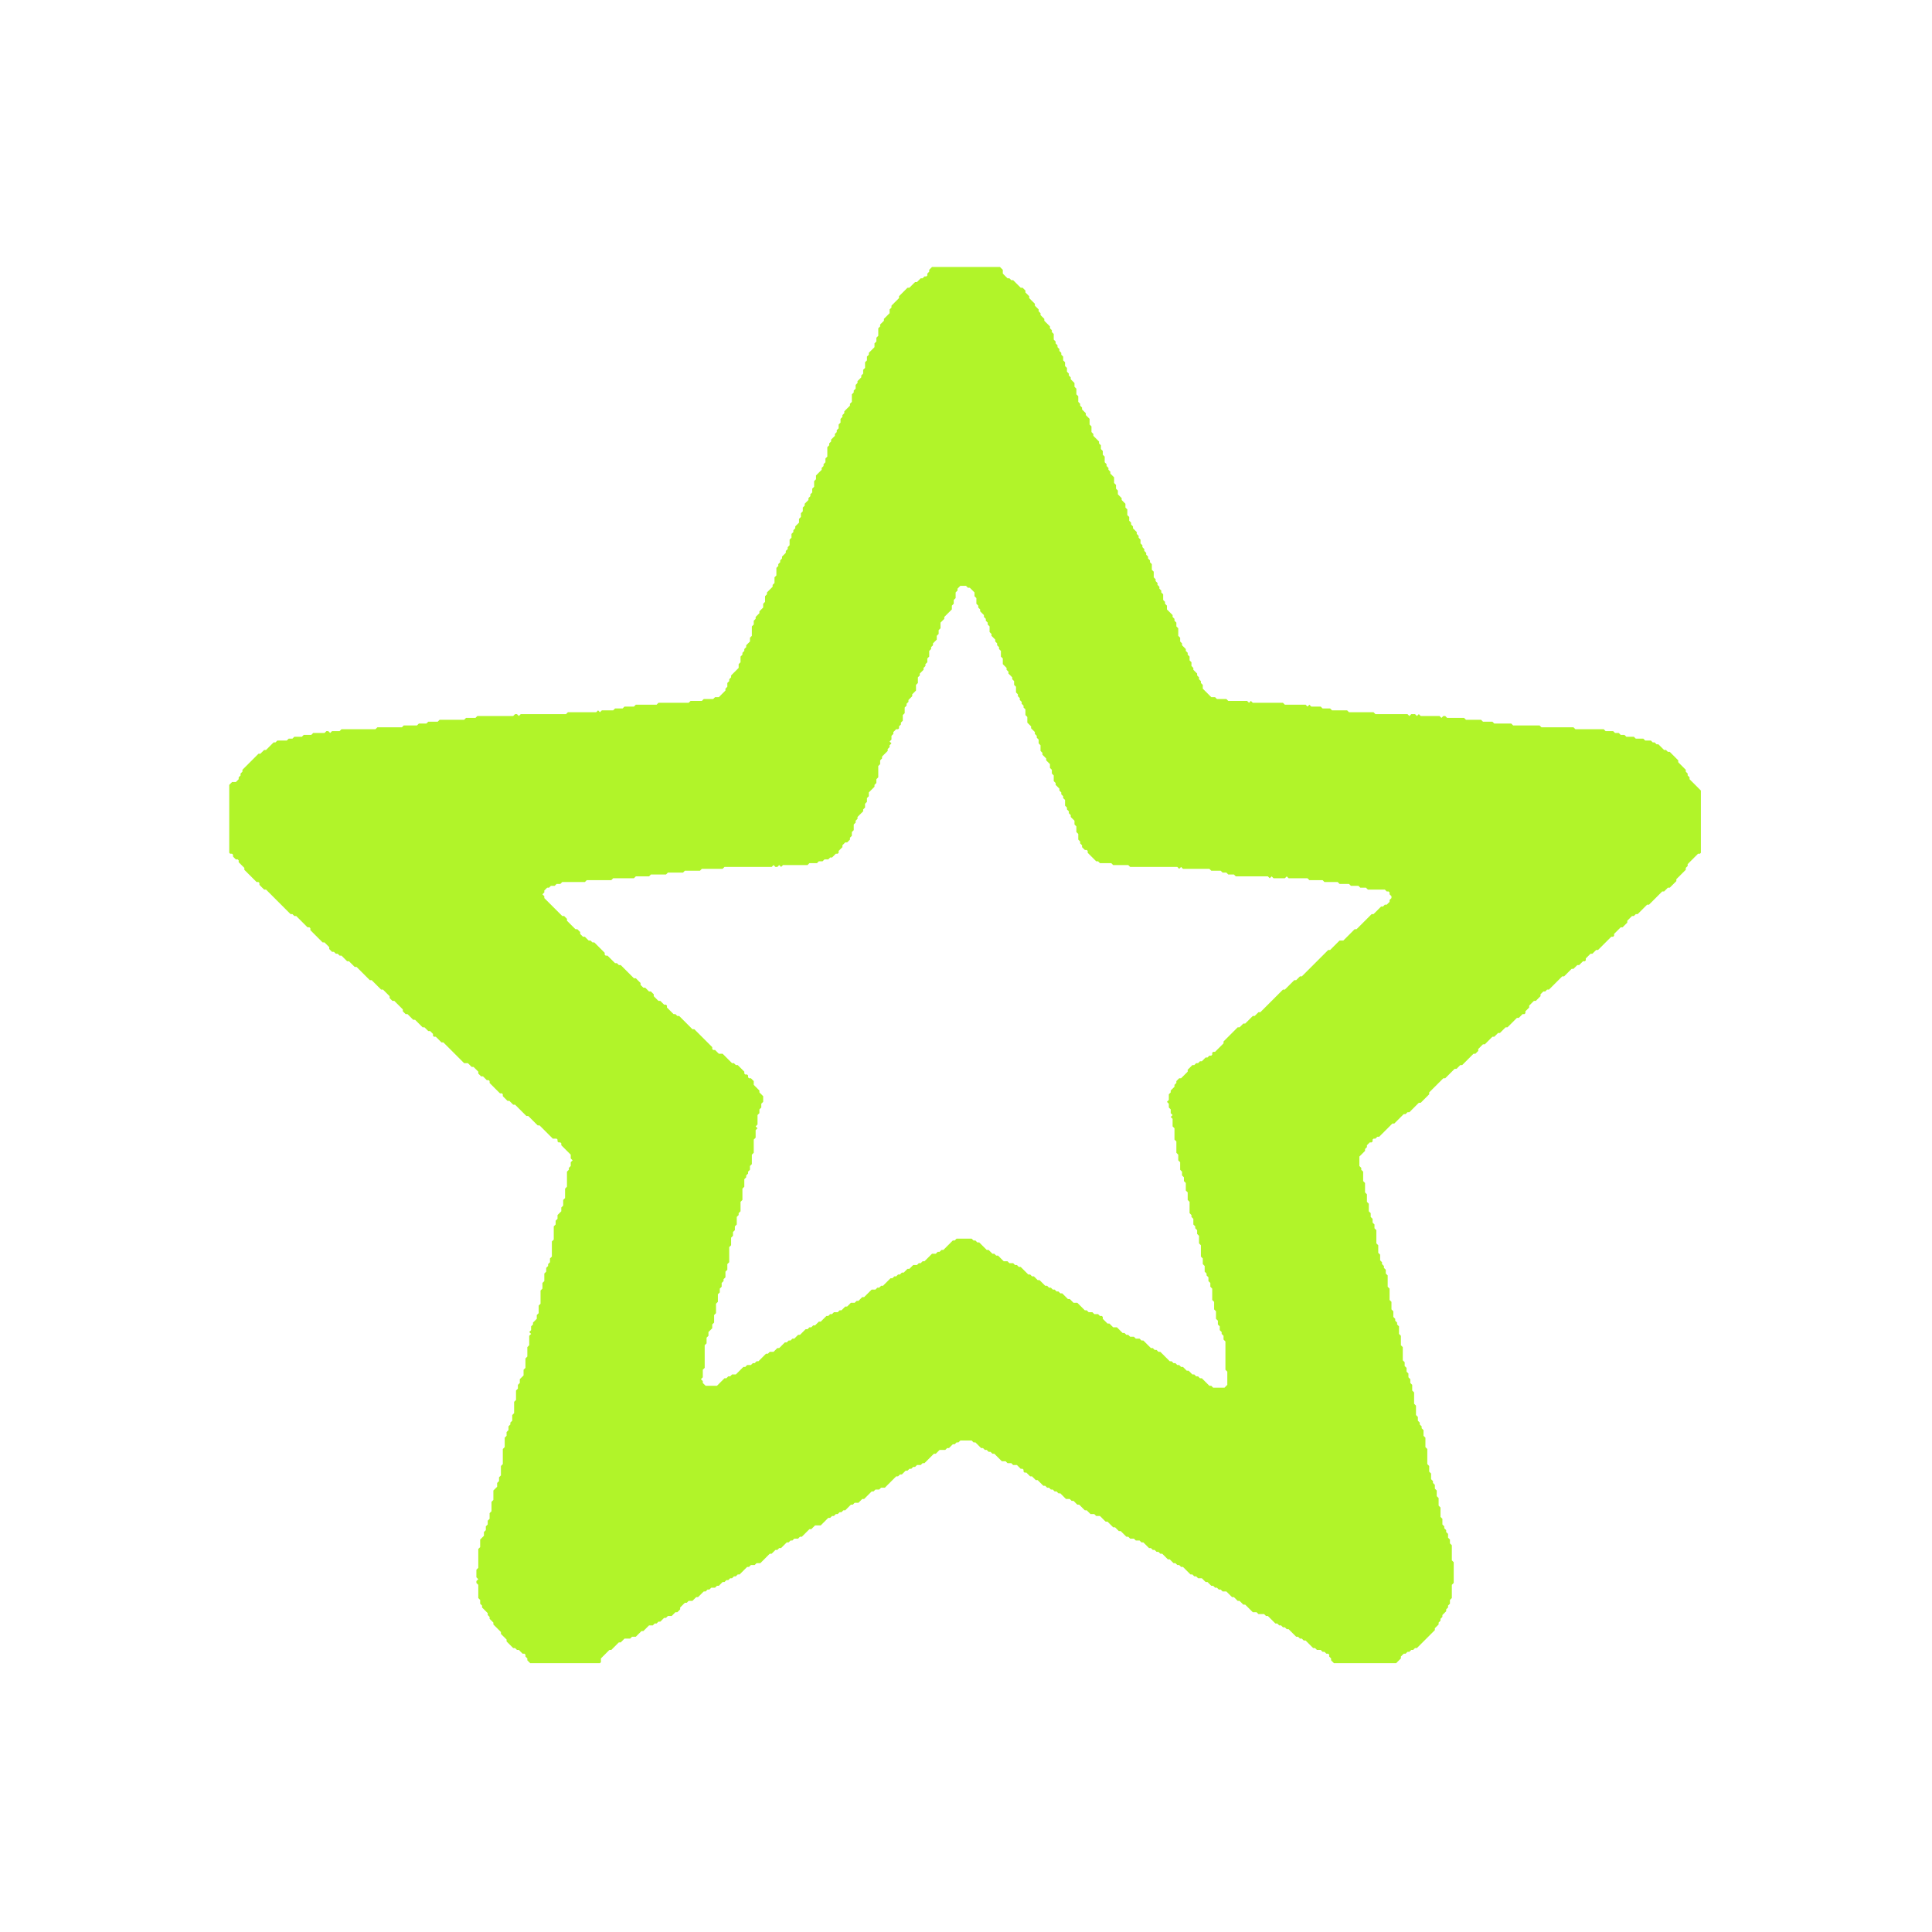 <svg xmlns="http://www.w3.org/2000/svg" width="1024" height="1024" viewBox="0 0 1024 1024">
  <path d="M 740.00 881.50 L 739.00 881.50 L 738.00 881.50 L 737.00 881.50 L 736.00 881.50 L 735.00 881.50 L 734.00 881.50 L 733.00 881.50 L 732.00 881.50 L 731.00 881.50 L 730.00 881.50 L 729.00 881.50 L 728.00 881.50 L 727.00 881.50 L 726.00 881.50 L 725.00 881.50 L 724.00 881.50 L 723.00 881.50 L 722.00 881.50 L 721.00 881.50 L 720.00 881.50 L 719.00 881.50 L 718.00 881.50 L 717.00 881.50 L 716.00 881.50 L 715.00 881.50 L 714.00 881.50 L 713.00 881.50 L 712.00 881.50 L 711.00 881.50 L 710.00 881.50 L 709.00 881.50 L 708.00 881.50 L 707.00 881.50 L 706.50 881.00 L 706.00 880.50 L 705.50 880.00 L 705.50 879.00 L 705.00 878.50 L 704.50 878.00 L 704.50 877.00 L 704.00 876.50 L 703.00 876.50 L 702.50 876.00 L 702.00 875.50 L 701.00 875.50 L 700.50 875.00 L 700.00 874.50 L 699.00 874.50 L 698.00 874.50 L 697.50 874.00 L 697.00 873.50 L 696.00 873.50 L 695.50 873.00 L 695.00 872.50 L 694.50 872.00 L 694.00 871.50 L 693.50 871.00 L 693.00 870.50 L 692.50 870.00 L 692.00 869.50 L 691.00 869.50 L 690.50 869.00 L 690.00 868.50 L 689.00 868.50 L 688.50 868.00 L 688.00 867.50 L 687.00 867.50 L 686.50 867.00 L 686.00 866.50 L 685.50 866.00 L 685.00 865.50 L 684.50 865.00 L 684.00 864.50 L 683.50 864.00 L 683.00 863.50 L 682.00 863.50 L 681.50 863.00 L 681.00 862.50 L 680.00 862.50 L 679.50 862.00 L 679.00 861.50 L 678.00 861.50 L 677.50 861.00 L 677.00 860.50 L 676.00 860.50 L 675.50 860.00 L 675.00 859.50 L 674.50 859.00 L 674.00 858.50 L 673.50 858.00 L 673.00 857.50 L 672.50 857.00 L 672.00 856.50 L 671.00 856.50 L 670.50 856.00 L 670.00 855.50 L 669.00 855.50 L 668.00 855.50 L 667.00 855.50 L 666.50 855.00 L 666.00 854.50 L 665.00 854.50 L 664.00 854.50 L 663.50 854.00 L 663.00 853.50 L 662.50 853.00 L 662.00 852.50 L 661.50 852.00 L 661.00 851.50 L 660.50 851.00 L 660.00 850.50 L 659.00 850.50 L 658.50 850.00 L 658.00 849.50 L 657.50 849.00 L 657.00 848.50 L 656.00 848.50 L 655.50 848.00 L 655.00 847.50 L 654.50 847.00 L 654.00 846.50 L 653.00 846.50 L 652.50 846.00 L 652.00 845.50 L 651.50 845.00 L 651.00 844.50 L 650.50 844.00 L 650.00 843.50 L 649.00 843.50 L 648.00 843.50 L 647.50 843.00 L 647.00 842.50 L 646.00 842.50 L 645.50 842.00 L 645.00 841.50 L 644.00 841.50 L 643.50 841.00 L 643.00 840.50 L 642.00 840.50 L 641.50 840.00 L 641.00 839.50 L 640.50 839.00 L 640.00 838.50 L 639.00 838.50 L 638.50 838.00 L 638.00 837.50 L 637.50 837.00 L 637.00 836.50 L 636.00 836.50 L 635.00 836.50 L 634.50 836.00 L 634.00 835.50 L 633.00 835.50 L 632.50 835.00 L 632.00 834.50 L 631.00 834.50 L 630.50 834.00 L 630.00 833.50 L 629.50 833.00 L 629.00 832.50 L 628.50 832.00 L 628.00 831.50 L 627.50 831.00 L 627.00 830.50 L 626.00 830.50 L 625.50 830.00 L 625.00 829.50 L 624.00 829.50 L 623.50 829.00 L 623.00 828.50 L 622.00 828.50 L 621.50 828.00 L 621.00 827.50 L 620.50 827.00 L 620.00 826.50 L 619.00 826.50 L 618.50 826.00 L 618.00 825.50 L 617.50 825.00 L 617.00 824.50 L 616.50 824.00 L 616.00 823.50 L 615.00 823.50 L 614.50 823.00 L 614.00 822.50 L 613.00 822.50 L 612.50 822.00 L 612.00 821.50 L 611.00 821.50 L 610.50 821.00 L 610.00 820.50 L 609.00 820.50 L 608.50 820.00 L 608.00 819.50 L 607.50 819.00 L 607.00 818.50 L 606.50 818.00 L 606.00 817.50 L 605.00 817.50 L 604.50 817.00 L 604.00 816.50 L 603.00 816.50 L 602.00 816.50 L 601.50 816.00 L 601.00 815.50 L 600.00 815.50 L 599.00 815.50 L 598.50 815.00 L 598.00 814.50 L 597.00 814.50 L 596.50 814.00 L 596.00 813.50 L 595.50 813.00 L 595.00 812.50 L 594.50 812.00 L 594.00 811.50 L 593.00 811.50 L 592.50 811.00 L 592.00 810.50 L 591.50 810.00 L 591.00 809.50 L 590.00 809.50 L 589.50 809.00 L 589.00 808.50 L 588.50 808.00 L 588.00 807.50 L 587.50 807.00 L 587.00 806.50 L 586.00 806.50 L 585.50 806.00 L 585.00 805.50 L 584.50 805.00 L 584.00 804.50 L 583.50 804.00 L 583.00 803.50 L 582.00 803.50 L 581.00 803.50 L 580.50 803.00 L 580.00 802.50 L 579.00 802.50 L 578.00 802.50 L 577.50 802.00 L 577.00 801.50 L 576.50 801.00 L 576.00 800.50 L 575.00 800.50 L 574.50 800.00 L 574.00 799.50 L 573.50 799.00 L 573.00 798.50 L 572.50 798.00 L 572.00 797.50 L 571.00 797.50 L 570.50 797.00 L 570.00 796.50 L 569.50 796.00 L 569.00 795.50 L 568.00 795.50 L 567.50 795.00 L 567.00 794.50 L 566.00 794.50 L 565.00 794.50 L 564.50 794.00 L 564.00 793.50 L 563.50 793.00 L 563.00 792.50 L 562.50 792.00 L 562.00 791.50 L 561.00 791.50 L 560.50 791.00 L 560.00 790.50 L 559.00 790.50 L 558.50 790.00 L 558.00 789.50 L 557.00 789.50 L 556.50 789.00 L 556.00 788.50 L 555.00 788.50 L 554.50 788.00 L 554.00 787.50 L 553.00 787.50 L 552.50 787.00 L 552.00 786.50 L 551.50 786.00 L 551.00 785.50 L 550.50 785.00 L 550.00 784.50 L 549.00 784.50 L 548.50 784.00 L 548.00 783.50 L 547.50 783.00 L 547.00 782.50 L 546.00 782.50 L 545.50 782.00 L 545.00 781.50 L 544.50 781.00 L 544.00 780.50 L 543.00 780.50 L 542.50 780.00 L 542.50 779.00 L 542.00 778.50 L 541.00 778.50 L 540.50 778.00 L 540.00 777.50 L 539.50 777.00 L 539.00 776.50 L 538.00 776.50 L 537.00 776.50 L 536.50 776.00 L 536.00 775.50 L 535.00 775.50 L 534.00 775.50 L 533.50 775.00 L 533.00 774.50 L 532.00 774.50 L 531.00 774.50 L 530.50 774.00 L 530.00 773.50 L 529.50 773.00 L 529.00 772.50 L 528.50 772.00 L 528.00 771.50 L 527.50 771.00 L 527.00 770.50 L 526.00 770.50 L 525.50 770.00 L 525.00 769.50 L 524.00 769.50 L 523.50 769.00 L 523.00 768.50 L 522.00 768.50 L 521.50 768.00 L 521.00 767.50 L 520.00 767.50 L 519.50 767.00 L 519.00 766.50 L 518.50 766.00 L 518.00 765.50 L 517.50 765.00 L 517.00 764.50 L 516.00 764.50 L 515.50 764.00 L 515.00 763.50 L 514.00 763.50 L 513.00 763.50 L 512.00 763.50 L 511.00 763.50 L 510.00 763.50 L 509.00 763.50 L 508.50 764.00 L 508.00 764.50 L 507.00 764.50 L 506.50 765.00 L 506.00 765.50 L 505.00 765.50 L 504.50 766.00 L 504.00 766.50 L 503.50 767.00 L 503.00 767.50 L 502.00 767.50 L 501.50 768.00 L 501.00 768.50 L 500.00 768.50 L 499.00 768.50 L 498.00 768.50 L 497.50 769.00 L 497.00 769.50 L 496.50 770.00 L 496.00 770.50 L 495.00 770.50 L 494.50 771.00 L 494.00 771.50 L 493.50 772.00 L 493.00 772.50 L 492.50 773.00 L 492.00 773.50 L 491.50 774.00 L 491.00 774.50 L 490.50 775.00 L 490.00 775.50 L 489.00 775.50 L 488.50 776.00 L 488.00 776.50 L 487.00 776.50 L 486.00 776.50 L 485.50 777.00 L 485.00 777.50 L 484.00 777.50 L 483.50 778.00 L 483.00 778.50 L 482.00 778.50 L 481.50 779.00 L 481.00 779.50 L 480.00 779.50 L 479.50 780.00 L 479.00 780.50 L 478.50 781.00 L 478.00 781.50 L 477.00 781.50 L 476.50 782.00 L 476.00 782.50 L 475.00 782.50 L 474.50 783.00 L 474.00 783.50 L 473.50 784.00 L 473.00 784.50 L 472.50 785.00 L 472.00 785.50 L 471.50 786.00 L 471.00 786.50 L 470.50 787.00 L 470.00 787.50 L 469.50 788.00 L 469.00 788.50 L 468.00 788.50 L 467.00 788.50 L 466.50 789.00 L 466.00 789.50 L 465.00 789.50 L 464.00 789.50 L 463.50 790.00 L 463.00 790.50 L 462.00 790.50 L 461.50 791.00 L 461.00 791.50 L 460.50 792.00 L 460.00 792.50 L 459.50 793.00 L 459.00 793.50 L 458.50 794.00 L 458.00 794.50 L 457.00 794.50 L 456.50 795.00 L 456.00 795.50 L 455.50 796.00 L 455.00 796.50 L 454.00 796.50 L 453.00 796.50 L 452.50 797.00 L 452.00 797.50 L 451.00 797.50 L 450.50 798.00 L 450.00 798.50 L 449.50 799.00 L 449.00 799.50 L 448.50 800.00 L 448.00 800.50 L 447.00 800.50 L 446.50 801.00 L 446.00 801.50 L 445.00 801.50 L 444.50 802.00 L 444.00 802.50 L 443.00 802.50 L 442.50 803.00 L 442.00 803.50 L 441.00 803.50 L 440.50 804.00 L 440.00 804.50 L 439.00 804.50 L 438.50 805.00 L 438.00 805.50 L 437.50 806.00 L 437.00 806.50 L 436.50 807.00 L 436.00 807.50 L 435.50 808.00 L 435.00 808.50 L 434.00 808.50 L 433.00 808.50 L 432.00 808.50 L 431.50 809.00 L 431.00 809.50 L 430.50 810.00 L 430.00 810.50 L 429.00 810.50 L 428.50 811.00 L 428.00 811.50 L 427.50 812.00 L 427.00 812.50 L 426.50 813.00 L 426.00 813.50 L 425.50 814.00 L 425.00 814.50 L 424.00 814.50 L 423.50 815.00 L 423.00 815.50 L 422.00 815.50 L 421.00 815.50 L 420.50 816.00 L 420.00 816.50 L 419.00 816.50 L 418.50 817.00 L 418.00 817.50 L 417.00 817.50 L 416.50 818.00 L 416.00 818.50 L 415.50 819.00 L 415.00 819.50 L 414.50 820.00 L 414.00 820.50 L 413.00 820.50 L 412.50 821.00 L 412.00 821.50 L 411.00 821.50 L 410.50 822.00 L 410.00 822.50 L 409.50 823.00 L 409.00 823.50 L 408.00 823.50 L 407.50 824.00 L 407.00 824.50 L 406.50 825.00 L 406.00 825.50 L 405.50 826.00 L 405.00 826.50 L 404.50 827.00 L 404.00 827.50 L 403.50 828.00 L 403.00 828.50 L 402.00 828.50 L 401.00 828.50 L 400.50 829.00 L 400.00 829.50 L 399.00 829.50 L 398.00 829.50 L 397.50 830.00 L 397.00 830.50 L 396.00 830.50 L 395.50 831.00 L 395.00 831.50 L 394.50 832.00 L 394.00 832.50 L 393.50 833.00 L 393.00 833.50 L 392.50 834.00 L 392.00 834.50 L 391.00 834.50 L 390.50 835.00 L 390.00 835.50 L 389.00 835.50 L 388.50 836.00 L 388.00 836.50 L 387.00 836.50 L 386.50 837.00 L 386.00 837.50 L 385.00 837.50 L 384.50 838.00 L 384.00 838.50 L 383.00 838.50 L 382.50 839.00 L 382.00 839.50 L 381.50 840.00 L 381.00 840.50 L 380.00 840.50 L 379.50 841.00 L 379.00 841.50 L 378.00 841.50 L 377.00 841.50 L 376.50 842.00 L 376.00 842.50 L 375.00 842.50 L 374.50 843.00 L 374.00 843.50 L 373.00 843.50 L 372.50 844.00 L 372.00 844.50 L 371.50 845.00 L 371.00 845.50 L 370.50 846.00 L 370.00 846.50 L 369.00 846.50 L 368.50 847.00 L 368.00 847.50 L 367.50 848.00 L 367.00 848.50 L 366.00 848.50 L 365.00 848.50 L 364.50 849.00 L 364.00 849.50 L 363.00 849.50 L 362.50 850.00 L 362.00 850.50 L 361.50 851.00 L 361.00 851.50 L 360.50 852.00 L 360.50 853.00 L 360.00 853.50 L 359.50 854.00 L 359.00 854.50 L 358.00 854.50 L 357.50 855.00 L 357.00 855.50 L 356.50 856.00 L 356.00 856.50 L 355.00 856.50 L 354.00 856.50 L 353.50 857.00 L 353.00 857.50 L 352.00 857.50 L 351.50 858.00 L 351.00 858.50 L 350.50 859.00 L 350.00 859.50 L 349.00 859.50 L 348.50 860.00 L 348.00 860.50 L 347.00 860.50 L 346.50 861.00 L 346.00 861.50 L 345.00 861.50 L 344.00 861.50 L 343.50 862.00 L 343.00 862.50 L 342.50 863.00 L 342.00 863.50 L 341.50 864.00 L 341.00 864.50 L 340.00 864.50 L 339.50 865.00 L 339.00 865.50 L 338.50 866.00 L 338.00 866.50 L 337.50 867.00 L 337.00 867.50 L 336.00 867.50 L 335.00 867.50 L 334.50 868.00 L 334.00 868.50 L 333.00 868.50 L 332.00 868.50 L 331.00 868.50 L 330.50 869.00 L 330.00 869.50 L 329.50 870.00 L 329.00 870.50 L 328.00 870.50 L 327.50 871.00 L 327.00 871.50 L 326.50 872.00 L 326.00 872.50 L 325.50 873.00 L 325.00 873.50 L 324.50 874.00 L 324.00 874.50 L 323.00 874.50 L 322.50 875.00 L 322.00 875.50 L 321.50 876.00 L 321.00 876.50 L 320.50 877.00 L 320.00 877.50 L 319.50 878.00 L 319.00 878.50 L 318.50 879.00 L 318.50 880.00 L 318.50 881.00 L 318.00 881.50 L 317.00 881.50 L 316.00 881.50 L 315.00 881.50 L 314.00 881.50 L 313.00 881.50 L 312.00 881.50 L 311.00 881.50 L 310.00 881.50 L 309.00 881.50 L 308.00 881.50 L 307.00 881.50 L 306.00 881.50 L 305.00 881.50 L 304.00 881.50 L 303.00 881.50 L 302.00 881.50 L 301.00 881.50 L 300.00 881.50 L 299.00 881.50 L 298.00 881.50 L 297.00 881.50 L 296.00 881.50 L 295.00 881.50 L 294.00 881.50 L 293.00 881.50 L 292.00 881.50 L 291.00 881.50 L 290.00 881.50 L 289.00 881.50 L 288.00 881.50 L 287.00 881.50 L 286.00 881.50 L 285.00 881.50 L 284.00 881.50 L 283.00 881.50 L 282.00 881.50 L 281.00 881.50 L 280.50 881.00 L 280.00 880.50 L 279.50 880.00 L 279.50 879.00 L 279.00 878.50 L 278.50 878.00 L 278.50 877.00 L 278.00 876.50 L 277.00 876.50 L 276.50 876.00 L 276.00 875.50 L 275.50 875.00 L 275.00 874.50 L 274.00 874.50 L 273.50 874.00 L 273.00 873.50 L 272.00 873.50 L 271.50 873.00 L 271.00 872.50 L 270.50 872.00 L 270.00 871.50 L 269.50 871.00 L 269.00 870.50 L 268.50 870.00 L 268.50 869.00 L 268.00 868.50 L 267.50 868.00 L 267.00 867.50 L 266.50 867.00 L 266.00 866.50 L 265.50 866.00 L 265.50 865.00 L 265.00 864.50 L 264.50 864.00 L 264.00 863.50 L 263.50 863.00 L 263.00 862.50 L 262.50 862.00 L 262.00 861.50 L 261.50 861.00 L 261.50 860.00 L 261.00 859.50 L 260.50 859.00 L 260.00 858.50 L 259.50 858.00 L 259.50 857.00 L 259.00 856.50 L 258.50 856.00 L 258.50 855.00 L 258.00 854.50 L 257.50 854.00 L 257.00 853.50 L 256.50 853.00 L 256.00 852.50 L 255.50 852.00 L 255.50 851.00 L 255.00 850.50 L 254.50 850.00 L 254.50 849.00 L 254.50 848.00 L 254.00 847.50 L 253.50 847.00 L 253.50 846.00 L 253.50 845.00 L 253.50 844.00 L 253.50 843.00 L 253.50 842.00 L 253.50 841.00 L 253.50 840.00 L 253.00 839.50 L 252.50 839.00 L 252.50 838.00 L 253.00 837.50 L 253.50 837.00 L 253.00 836.50 L 252.50 836.00 L 252.50 835.00 L 252.50 834.00 L 252.50 833.00 L 252.50 832.00 L 253.00 831.50 L 253.50 831.00 L 253.50 830.00 L 253.50 829.00 L 253.50 828.00 L 253.50 827.00 L 253.50 826.00 L 253.50 825.00 L 253.50 824.00 L 253.50 823.00 L 253.50 822.00 L 253.50 821.00 L 254.00 820.50 L 254.50 820.00 L 254.50 819.00 L 254.50 818.00 L 254.50 817.00 L 254.50 816.00 L 255.00 815.50 L 255.50 815.00 L 256.00 814.50 L 256.50 814.00 L 256.50 813.00 L 256.50 812.00 L 257.00 811.50 L 257.50 811.00 L 257.50 810.00 L 257.50 809.00 L 258.00 808.50 L 258.50 808.00 L 258.50 807.00 L 258.50 806.00 L 259.00 805.50 L 259.50 805.00 L 259.50 804.00 L 259.50 803.00 L 259.50 802.00 L 260.00 801.50 L 260.50 801.00 L 260.50 800.00 L 260.50 799.00 L 260.50 798.00 L 260.50 797.00 L 260.50 796.00 L 261.00 795.50 L 261.50 795.00 L 261.50 794.00 L 261.50 793.00 L 261.50 792.00 L 261.50 791.00 L 261.50 790.00 L 262.00 789.50 L 262.50 789.00 L 263.00 788.50 L 263.50 788.00 L 263.50 787.00 L 263.50 786.00 L 264.00 785.50 L 264.50 785.00 L 264.50 784.00 L 264.50 783.00 L 265.00 782.50 L 265.50 782.00 L 265.50 781.00 L 265.50 780.00 L 265.50 779.00 L 265.50 778.00 L 265.50 777.00 L 266.00 776.50 L 266.50 776.00 L 266.50 775.00 L 266.50 774.00 L 266.50 773.00 L 266.50 772.00 L 266.50 771.00 L 266.50 770.00 L 266.50 769.00 L 266.50 768.00 L 267.00 767.50 L 267.50 767.00 L 267.50 766.00 L 267.50 765.00 L 267.50 764.00 L 267.50 763.00 L 267.50 762.00 L 268.00 761.50 L 268.50 761.00 L 268.50 760.00 L 268.50 759.00 L 269.00 758.50 L 269.50 758.00 L 269.50 757.00 L 269.50 756.00 L 270.00 755.50 L 270.50 755.00 L 270.50 754.00 L 271.00 753.50 L 271.50 753.00 L 271.50 752.00 L 271.50 751.00 L 271.50 750.00 L 272.00 749.50 L 272.50 749.00 L 272.50 748.00 L 272.50 747.00 L 272.50 746.00 L 272.50 745.00 L 272.50 744.00 L 272.50 743.00 L 273.00 742.50 L 273.50 742.00 L 273.50 741.00 L 273.50 740.00 L 273.50 739.00 L 273.50 738.00 L 273.50 737.00 L 274.00 736.50 L 274.50 736.00 L 274.50 735.00 L 274.50 734.00 L 275.00 733.50 L 275.50 733.00 L 275.50 732.00 L 275.50 731.00 L 276.00 730.50 L 276.50 730.00 L 277.00 729.50 L 277.50 729.00 L 277.50 728.00 L 277.50 727.00 L 277.50 726.00 L 278.00 725.50 L 278.50 725.00 L 278.50 724.00 L 278.50 723.00 L 278.50 722.00 L 278.50 721.00 L 278.50 720.00 L 279.00 719.50 L 279.50 719.00 L 279.50 718.00 L 279.50 717.00 L 279.50 716.00 L 279.50 715.00 L 279.50 714.00 L 280.00 713.50 L 280.50 713.00 L 280.50 712.00 L 280.50 711.00 L 280.50 710.00 L 280.50 709.00 L 280.50 708.00 L 281.00 707.50 L 281.50 707.00 L 281.00 706.50 L 280.50 706.00 L 281.00 705.50 L 281.50 705.00 L 281.50 704.00 L 281.50 703.00 L 282.00 702.50 L 282.50 702.00 L 282.50 701.00 L 283.00 700.50 L 283.50 700.00 L 284.00 699.50 L 284.50 699.00 L 284.50 698.00 L 284.50 697.00 L 285.00 696.50 L 285.50 696.00 L 285.50 695.00 L 285.50 694.00 L 285.50 693.00 L 285.50 692.00 L 286.00 691.50 L 286.50 691.00 L 286.50 690.00 L 286.50 689.00 L 286.50 688.00 L 286.50 687.00 L 286.50 686.00 L 286.50 685.00 L 286.50 684.00 L 287.00 683.50 L 287.50 683.00 L 287.50 682.00 L 287.50 681.00 L 287.50 680.00 L 288.00 679.50 L 288.50 679.00 L 288.50 678.00 L 288.50 677.00 L 288.50 676.00 L 288.50 675.00 L 289.00 674.50 L 289.50 674.00 L 289.50 673.00 L 289.50 672.00 L 290.00 671.50 L 290.50 671.00 L 290.50 670.00 L 291.00 669.50 L 291.50 669.00 L 291.50 668.00 L 291.50 667.00 L 292.00 666.50 L 292.50 666.00 L 292.50 665.00 L 292.50 664.00 L 292.50 663.00 L 292.50 662.00 L 292.50 661.00 L 292.50 660.00 L 292.50 659.00 L 292.50 658.00 L 293.00 657.50 L 293.50 657.00 L 293.50 656.00 L 293.50 655.00 L 293.50 654.00 L 293.50 653.00 L 293.50 652.00 L 293.50 651.00 L 293.50 650.00 L 294.00 649.50 L 294.50 649.00 L 294.50 648.00 L 294.50 647.00 L 295.00 646.50 L 295.50 646.00 L 295.50 645.00 L 295.50 644.00 L 296.00 643.50 L 296.50 643.00 L 297.00 642.50 L 297.50 642.00 L 297.50 641.00 L 297.50 640.00 L 298.00 639.50 L 298.50 639.00 L 298.50 638.00 L 298.50 637.00 L 298.50 636.00 L 299.00 635.50 L 299.50 635.00 L 299.50 634.00 L 299.50 633.00 L 299.50 632.00 L 299.50 631.00 L 299.50 630.00 L 300.00 629.50 L 300.50 629.00 L 300.50 628.00 L 300.50 627.00 L 300.50 626.00 L 300.50 625.00 L 300.50 624.00 L 300.50 623.00 L 300.50 622.00 L 300.50 621.00 L 301.00 620.50 L 301.50 620.00 L 301.50 619.00 L 302.00 618.50 L 302.50 618.00 L 302.50 617.00 L 302.50 616.00 L 303.00 615.50 L 303.50 615.00 L 303.00 614.50 L 302.50 614.00 L 302.50 613.00 L 302.50 612.00 L 302.00 611.50 L 301.50 611.00 L 301.00 610.50 L 300.50 610.00 L 300.00 609.50 L 299.50 609.00 L 299.00 608.50 L 298.50 608.00 L 298.00 607.50 L 297.50 607.00 L 297.50 606.00 L 297.00 605.50 L 296.00 605.50 L 295.50 605.00 L 295.50 604.00 L 295.00 603.50 L 294.00 603.50 L 293.00 603.50 L 292.50 603.00 L 292.00 602.50 L 291.50 602.00 L 291.00 601.50 L 290.50 601.00 L 290.00 600.50 L 289.50 600.00 L 289.00 599.50 L 288.50 599.00 L 288.00 598.50 L 287.50 598.00 L 287.00 597.50 L 286.50 597.00 L 286.00 596.50 L 285.00 596.50 L 284.50 596.00 L 284.00 595.50 L 283.50 595.00 L 283.00 594.50 L 282.50 594.00 L 282.00 593.50 L 281.50 593.00 L 281.00 592.50 L 280.50 592.00 L 280.00 591.50 L 279.00 591.50 L 278.50 591.00 L 278.00 590.50 L 277.50 590.00 L 277.00 589.50 L 276.50 589.00 L 276.00 588.50 L 275.50 588.00 L 275.00 587.50 L 274.50 587.00 L 274.00 586.50 L 273.50 586.00 L 273.00 585.50 L 272.00 585.50 L 271.50 585.00 L 271.00 584.50 L 270.50 584.00 L 270.00 583.50 L 269.00 583.50 L 268.50 583.00 L 268.00 582.50 L 267.50 582.00 L 267.00 581.50 L 266.50 581.00 L 266.50 580.00 L 266.00 579.50 L 265.00 579.50 L 264.50 579.00 L 264.00 578.50 L 263.50 578.00 L 263.00 577.50 L 262.50 577.00 L 262.00 576.50 L 261.50 576.00 L 261.00 575.50 L 260.50 575.00 L 260.00 574.50 L 259.50 574.00 L 259.50 573.00 L 259.00 572.50 L 258.00 572.50 L 257.50 572.00 L 257.00 571.50 L 256.50 571.00 L 256.00 570.50 L 255.00 570.50 L 254.50 570.00 L 254.00 569.50 L 253.50 569.00 L 253.50 568.00 L 253.00 567.50 L 252.50 567.00 L 252.00 566.50 L 251.50 566.00 L 251.00 565.50 L 250.00 565.50 L 249.50 565.00 L 249.00 564.50 L 248.50 564.00 L 248.00 563.50 L 247.00 563.50 L 246.00 563.50 L 245.50 563.00 L 245.00 562.50 L 244.50 562.00 L 244.00 561.50 L 243.50 561.00 L 243.00 560.50 L 242.50 560.00 L 242.00 559.50 L 241.50 559.00 L 241.00 558.50 L 240.50 558.00 L 240.00 557.50 L 239.50 557.00 L 239.00 556.50 L 238.50 556.00 L 238.00 555.50 L 237.50 555.00 L 237.00 554.50 L 236.50 554.00 L 236.00 553.50 L 235.50 553.00 L 235.00 552.50 L 234.00 552.50 L 233.50 552.00 L 233.00 551.50 L 232.50 551.00 L 232.00 550.50 L 231.50 550.00 L 231.00 549.50 L 230.00 549.50 L 229.50 549.00 L 229.50 548.00 L 229.00 547.50 L 228.50 547.00 L 228.00 546.50 L 227.00 546.50 L 226.50 546.00 L 226.00 545.50 L 225.50 545.00 L 225.00 544.50 L 224.00 544.50 L 223.50 544.00 L 223.00 543.50 L 222.50 543.00 L 222.00 542.50 L 221.50 542.00 L 221.00 541.50 L 220.50 541.00 L 220.00 540.50 L 219.00 540.50 L 218.50 540.00 L 218.00 539.50 L 217.50 539.00 L 217.00 538.50 L 216.50 538.00 L 216.00 537.50 L 215.00 537.50 L 214.50 537.00 L 214.00 536.50 L 213.50 536.00 L 213.50 535.00 L 213.00 534.50 L 212.50 534.00 L 212.00 533.50 L 211.50 533.00 L 211.00 532.50 L 210.50 532.00 L 210.00 531.50 L 209.50 531.00 L 209.00 530.50 L 208.00 530.50 L 207.50 530.00 L 207.00 529.50 L 206.50 529.00 L 206.50 528.00 L 206.00 527.50 L 205.50 527.00 L 205.00 526.50 L 204.50 526.00 L 204.00 525.50 L 203.50 525.00 L 203.00 524.50 L 202.00 524.50 L 201.50 524.00 L 201.00 523.50 L 200.50 523.00 L 200.00 522.50 L 199.50 522.00 L 199.00 521.50 L 198.50 521.00 L 198.00 520.50 L 197.50 520.00 L 197.00 519.50 L 196.00 519.50 L 195.50 519.00 L 195.00 518.50 L 194.50 518.00 L 194.00 517.50 L 193.50 517.00 L 193.00 516.50 L 192.50 516.00 L 192.00 515.50 L 191.50 515.00 L 191.00 514.50 L 190.50 514.00 L 190.00 513.50 L 189.50 513.00 L 189.00 512.50 L 188.00 512.50 L 187.50 512.00 L 187.00 511.50 L 186.50 511.00 L 186.00 510.50 L 185.50 510.00 L 185.00 509.50 L 184.00 509.50 L 183.50 509.00 L 183.00 508.50 L 182.50 508.00 L 182.00 507.50 L 181.50 507.00 L 181.00 506.50 L 180.00 506.50 L 179.50 506.00 L 179.00 505.50 L 178.00 505.50 L 177.50 505.00 L 177.00 504.50 L 176.00 504.50 L 175.50 504.00 L 175.00 503.50 L 174.50 503.00 L 174.50 502.00 L 174.00 501.50 L 173.50 501.00 L 173.00 500.50 L 172.50 500.00 L 172.00 499.50 L 171.00 499.50 L 170.50 499.00 L 170.00 498.50 L 169.50 498.00 L 169.00 497.50 L 168.50 497.00 L 168.00 496.50 L 167.50 496.00 L 167.00 495.50 L 166.50 495.00 L 166.00 494.50 L 165.50 494.00 L 165.00 493.50 L 164.50 493.00 L 164.50 492.00 L 164.00 491.50 L 163.00 491.50 L 162.50 491.00 L 162.00 490.50 L 161.50 490.00 L 161.00 489.50 L 160.50 489.00 L 160.00 488.50 L 159.50 488.00 L 159.00 487.50 L 158.50 487.00 L 158.00 486.50 L 157.50 486.00 L 157.00 485.50 L 156.00 485.50 L 155.50 485.00 L 155.00 484.50 L 154.00 484.50 L 153.50 484.00 L 153.00 483.50 L 152.50 483.00 L 152.00 482.50 L 151.50 482.00 L 151.00 481.50 L 150.50 481.00 L 150.00 480.50 L 149.50 480.00 L 149.00 479.50 L 148.50 479.00 L 148.00 478.50 L 147.50 478.00 L 147.00 477.50 L 146.50 477.00 L 146.00 476.50 L 145.50 476.00 L 145.00 475.50 L 144.50 475.00 L 144.00 474.50 L 143.50 474.00 L 143.00 473.50 L 142.50 473.00 L 142.00 472.50 L 141.50 472.00 L 141.00 471.50 L 140.00 471.50 L 139.50 471.00 L 139.00 470.50 L 138.50 470.00 L 138.00 469.50 L 137.50 469.00 L 137.50 468.00 L 137.00 467.50 L 136.00 467.50 L 135.50 467.00 L 135.00 466.50 L 134.50 466.00 L 134.00 465.50 L 133.50 465.00 L 133.00 464.50 L 132.50 464.00 L 132.00 463.50 L 131.50 463.00 L 131.00 462.50 L 130.50 462.00 L 130.00 461.50 L 129.50 461.00 L 129.50 460.00 L 129.00 459.50 L 128.50 459.00 L 128.00 458.50 L 127.50 458.00 L 127.00 457.50 L 126.50 457.00 L 126.50 456.00 L 126.00 455.50 L 125.00 455.50 L 124.50 455.00 L 124.00 454.50 L 123.50 454.00 L 123.50 453.00 L 123.00 452.50 L 122.00 452.50 L 121.50 452.00 L 121.50 451.00 L 121.50 450.00 L 121.50 449.00 L 121.50 448.00 L 121.50 447.00 L 121.50 446.00 L 121.50 445.00 L 121.50 444.00 L 121.50 443.00 L 121.50 442.00 L 121.50 441.00 L 121.50 440.00 L 121.50 439.00 L 121.50 438.00 L 121.50 437.00 L 121.50 436.00 L 121.50 435.00 L 121.50 434.00 L 121.50 433.00 L 121.50 432.00 L 121.50 431.00 L 121.50 430.00 L 121.50 429.00 L 121.50 428.00 L 121.50 427.00 L 121.50 426.00 L 121.50 425.00 L 121.50 424.00 L 121.50 423.00 L 121.50 422.00 L 121.50 421.00 L 121.50 420.00 L 121.50 419.00 L 121.50 418.00 L 121.50 417.00 L 121.50 416.00 L 122.00 415.50 L 122.50 415.00 L 123.00 414.50 L 124.00 414.50 L 125.00 414.50 L 125.50 414.00 L 126.00 413.50 L 126.50 413.00 L 126.50 412.00 L 127.00 411.50 L 127.50 411.00 L 127.50 410.00 L 128.00 409.50 L 128.50 409.00 L 128.50 408.00 L 129.00 407.50 L 129.50 407.00 L 130.00 406.50 L 130.50 406.00 L 131.00 405.50 L 131.50 405.00 L 132.00 404.50 L 132.50 404.00 L 133.00 403.50 L 133.50 403.00 L 134.00 402.50 L 134.50 402.00 L 135.00 401.50 L 135.50 401.00 L 136.00 400.50 L 136.50 400.00 L 137.00 399.50 L 138.00 399.50 L 138.50 399.00 L 139.00 398.50 L 139.50 398.00 L 140.00 397.50 L 141.00 397.50 L 141.50 397.00 L 142.00 396.50 L 142.50 396.00 L 143.00 395.50 L 143.50 395.00 L 144.00 394.50 L 144.50 394.00 L 145.00 393.50 L 146.00 393.50 L 146.50 393.00 L 147.00 392.50 L 148.00 392.50 L 149.00 392.50 L 150.00 392.50 L 151.00 392.50 L 152.00 392.50 L 152.50 392.00 L 153.00 391.50 L 154.00 391.50 L 155.00 391.50 L 155.50 391.00 L 156.00 390.50 L 157.00 390.50 L 158.00 390.50 L 159.00 390.50 L 160.00 390.50 L 160.50 390.00 L 161.00 389.50 L 162.00 389.50 L 163.00 389.50 L 164.00 389.50 L 165.00 389.50 L 165.50 389.00 L 166.00 388.50 L 167.00 388.50 L 168.00 388.50 L 169.00 388.50 L 170.00 388.50 L 171.00 388.50 L 172.00 388.50 L 172.50 388.00 L 173.00 387.50 L 174.00 387.50 L 174.50 388.00 L 175.00 388.50 L 175.50 388.00 L 176.00 387.50 L 177.00 387.50 L 178.00 387.50 L 179.00 387.50 L 180.00 387.50 L 180.50 387.00 L 181.00 386.50 L 182.00 386.50 L 183.00 386.50 L 184.00 386.50 L 185.00 386.50 L 186.00 386.50 L 187.00 386.50 L 188.00 386.50 L 189.00 386.50 L 190.00 386.50 L 191.00 386.50 L 192.00 386.50 L 193.00 386.50 L 194.00 386.50 L 195.00 386.50 L 196.00 386.50 L 197.00 386.50 L 198.00 386.50 L 199.00 386.50 L 199.50 386.00 L 200.00 385.50 L 201.00 385.50 L 202.00 385.50 L 203.00 385.50 L 204.00 385.50 L 205.00 385.50 L 206.00 385.50 L 207.00 385.50 L 208.00 385.50 L 209.00 385.50 L 210.00 385.50 L 211.00 385.50 L 212.00 385.50 L 213.00 385.50 L 213.50 385.00 L 214.00 384.50 L 215.00 384.50 L 216.00 384.50 L 217.00 384.50 L 218.00 384.50 L 219.00 384.50 L 220.00 384.50 L 221.00 384.50 L 221.50 384.00 L 222.00 383.50 L 223.00 383.50 L 224.00 383.50 L 225.00 383.50 L 226.00 383.50 L 226.50 383.00 L 227.00 382.50 L 228.00 382.50 L 229.00 382.50 L 230.00 382.50 L 231.00 382.50 L 232.00 382.50 L 232.50 382.00 L 233.00 381.50 L 234.00 381.50 L 235.00 381.50 L 236.00 381.50 L 237.00 381.50 L 238.00 381.50 L 239.00 381.50 L 240.00 381.50 L 241.00 381.50 L 242.00 381.50 L 243.00 381.50 L 244.00 381.50 L 245.00 381.50 L 246.00 381.50 L 246.50 381.00 L 247.00 380.50 L 248.00 380.50 L 249.00 380.50 L 250.00 380.50 L 251.00 380.50 L 252.00 380.50 L 252.50 380.00 L 253.00 379.50 L 254.00 379.50 L 255.00 379.50 L 256.00 379.50 L 257.00 379.50 L 258.00 379.50 L 259.00 379.50 L 260.00 379.50 L 261.00 379.50 L 262.00 379.50 L 263.00 379.50 L 264.00 379.50 L 265.00 379.50 L 266.00 379.50 L 267.00 379.50 L 268.00 379.50 L 269.00 379.50 L 270.00 379.50 L 271.00 379.50 L 272.00 379.50 L 272.50 379.00 L 273.00 378.50 L 274.00 378.50 L 274.50 379.00 L 275.00 379.50 L 275.50 379.00 L 276.00 378.50 L 277.00 378.50 L 278.00 378.50 L 279.00 378.50 L 280.00 378.50 L 281.00 378.50 L 282.00 378.50 L 283.00 378.50 L 284.00 378.50 L 285.00 378.50 L 286.00 378.50 L 287.00 378.50 L 288.00 378.50 L 289.00 378.50 L 290.00 378.50 L 291.00 378.50 L 292.00 378.50 L 293.00 378.50 L 294.00 378.50 L 295.00 378.50 L 296.00 378.50 L 297.00 378.50 L 298.00 378.50 L 299.00 378.50 L 300.00 378.50 L 300.50 378.00 L 301.00 377.50 L 302.00 377.50 L 303.00 377.50 L 304.00 377.50 L 305.00 377.50 L 306.00 377.50 L 307.00 377.50 L 308.00 377.50 L 309.00 377.50 L 310.00 377.50 L 311.00 377.50 L 312.00 377.50 L 313.00 377.50 L 314.00 377.50 L 315.00 377.50 L 316.00 377.50 L 316.50 377.00 L 317.00 376.50 L 317.50 377.00 L 318.00 377.50 L 318.50 377.00 L 319.00 376.50 L 320.00 376.50 L 321.00 376.50 L 322.00 376.50 L 323.00 376.50 L 324.00 376.50 L 325.00 376.50 L 325.50 376.00 L 326.00 375.50 L 327.00 375.50 L 328.00 375.50 L 329.00 375.50 L 330.00 375.50 L 330.50 375.00 L 331.00 374.50 L 332.00 374.50 L 333.00 374.50 L 334.00 374.50 L 335.00 374.50 L 336.00 374.50 L 336.50 374.00 L 337.00 373.50 L 338.00 373.50 L 339.00 373.50 L 340.00 373.50 L 341.00 373.50 L 342.00 373.50 L 343.00 373.50 L 344.00 373.50 L 345.00 373.50 L 346.00 373.50 L 347.00 373.50 L 348.00 373.50 L 348.50 373.00 L 349.00 372.50 L 350.00 372.50 L 351.00 372.50 L 352.00 372.50 L 353.00 372.50 L 354.00 372.50 L 355.00 372.50 L 356.00 372.50 L 357.00 372.50 L 358.00 372.50 L 359.00 372.50 L 360.00 372.50 L 361.00 372.50 L 362.00 372.50 L 363.00 372.50 L 364.00 372.50 L 365.00 372.50 L 365.50 372.00 L 366.00 371.50 L 367.00 371.50 L 368.00 371.50 L 369.00 371.50 L 370.00 371.50 L 371.00 371.50 L 372.00 371.50 L 372.50 371.00 L 373.00 370.50 L 374.00 370.50 L 375.00 370.50 L 376.00 370.50 L 377.00 370.50 L 378.00 370.50 L 378.50 370.00 L 379.00 369.50 L 380.00 369.50 L 381.00 369.50 L 381.50 369.00 L 382.00 368.50 L 382.50 368.00 L 383.00 367.50 L 383.50 367.00 L 384.00 366.50 L 384.50 366.00 L 384.50 365.00 L 385.00 364.50 L 385.50 364.00 L 385.50 363.00 L 385.50 362.00 L 386.00 361.50 L 386.50 361.00 L 386.50 360.00 L 387.00 359.50 L 387.50 359.00 L 387.50 358.00 L 388.00 357.50 L 388.50 357.00 L 389.00 356.50 L 389.50 356.00 L 390.00 355.50 L 390.50 355.00 L 391.00 354.50 L 391.50 354.00 L 391.50 353.00 L 391.50 352.00 L 392.00 351.50 L 392.50 351.00 L 392.50 350.00 L 392.50 349.00 L 392.50 348.00 L 393.00 347.50 L 393.50 347.00 L 393.50 346.00 L 394.00 345.50 L 394.50 345.00 L 394.50 344.00 L 395.00 343.50 L 395.50 343.00 L 395.50 342.00 L 396.00 341.50 L 396.50 341.00 L 397.00 340.50 L 397.50 340.00 L 397.50 339.00 L 397.50 338.00 L 398.00 337.50 L 398.50 337.00 L 398.50 336.00 L 398.50 335.00 L 398.50 334.00 L 398.50 333.00 L 398.50 332.00 L 399.00 331.50 L 399.50 331.00 L 399.50 330.00 L 399.50 329.00 L 400.00 328.50 L 400.50 328.00 L 400.50 327.00 L 401.00 326.50 L 401.50 326.00 L 402.00 325.50 L 402.50 325.00 L 402.50 324.00 L 403.00 323.50 L 403.50 323.00 L 404.00 322.50 L 404.50 322.00 L 404.50 321.00 L 404.50 320.00 L 405.00 319.50 L 405.50 319.00 L 405.50 318.00 L 405.50 317.00 L 405.50 316.00 L 406.00 315.50 L 406.50 315.00 L 406.50 314.00 L 407.00 313.50 L 407.50 313.00 L 408.00 312.50 L 408.50 312.00 L 409.00 311.50 L 409.50 311.00 L 409.50 310.00 L 410.00 309.50 L 410.50 309.00 L 410.50 308.00 L 410.50 307.00 L 410.50 306.00 L 411.00 305.50 L 411.50 305.00 L 411.50 304.00 L 411.50 303.00 L 411.50 302.00 L 411.50 301.00 L 412.00 300.50 L 412.50 300.00 L 412.50 299.00 L 413.00 298.50 L 413.50 298.00 L 413.50 297.00 L 414.00 296.50 L 414.50 296.00 L 414.50 295.00 L 415.00 294.50 L 415.50 294.00 L 416.00 293.50 L 416.50 293.00 L 416.50 292.00 L 417.00 291.50 L 417.50 291.00 L 417.50 290.00 L 418.00 289.50 L 418.50 289.00 L 418.50 288.00 L 418.50 287.00 L 418.50 286.00 L 419.00 285.50 L 419.50 285.00 L 419.50 284.00 L 419.50 283.00 L 420.00 282.50 L 420.50 282.00 L 420.50 281.00 L 421.00 280.50 L 421.50 280.00 L 421.50 279.00 L 422.00 278.50 L 422.50 278.00 L 423.00 277.50 L 423.50 277.00 L 423.50 276.00 L 423.50 275.00 L 424.00 274.50 L 424.50 274.00 L 424.50 273.00 L 424.50 272.00 L 425.00 271.50 L 425.50 271.00 L 425.50 270.00 L 425.50 269.00 L 426.00 268.50 L 426.50 268.00 L 426.50 267.00 L 427.00 266.50 L 427.50 266.00 L 428.00 265.50 L 428.50 265.00 L 428.50 264.00 L 429.00 263.50 L 429.50 263.00 L 429.50 262.00 L 430.00 261.50 L 430.50 261.00 L 430.50 260.00 L 430.50 259.00 L 431.00 258.50 L 431.50 258.00 L 431.50 257.00 L 431.50 256.00 L 431.50 255.00 L 432.00 254.50 L 432.50 254.00 L 432.50 253.00 L 432.50 252.00 L 433.00 251.50 L 433.50 251.00 L 434.00 250.50 L 434.50 250.00 L 435.00 249.50 L 435.50 249.00 L 435.50 248.00 L 436.00 247.50 L 436.50 247.00 L 436.50 246.00 L 437.00 245.50 L 437.50 245.00 L 437.50 244.00 L 437.50 243.00 L 438.00 242.50 L 438.50 242.00 L 438.50 241.00 L 438.50 240.00 L 438.50 239.00 L 438.50 238.00 L 438.50 237.00 L 439.00 236.50 L 439.50 236.00 L 439.50 235.00 L 440.00 234.50 L 440.50 234.00 L 440.50 233.00 L 441.00 232.50 L 441.50 232.00 L 442.00 231.50 L 442.50 231.00 L 442.50 230.00 L 443.00 229.50 L 443.50 229.00 L 443.50 228.00 L 444.00 227.50 L 444.50 227.00 L 444.50 226.00 L 444.50 225.00 L 445.00 224.50 L 445.50 224.00 L 445.50 223.00 L 445.50 222.00 L 446.00 221.50 L 446.50 221.00 L 446.50 220.00 L 447.00 219.50 L 447.50 219.00 L 447.50 218.00 L 448.00 217.50 L 448.50 217.00 L 449.00 216.50 L 449.50 216.00 L 450.00 215.50 L 450.50 215.00 L 450.50 214.00 L 451.00 213.50 L 451.50 213.00 L 451.50 212.00 L 451.50 211.00 L 451.50 210.00 L 451.50 209.00 L 452.00 208.50 L 452.50 208.00 L 452.50 207.00 L 453.00 206.50 L 453.50 206.00 L 453.50 205.00 L 453.50 204.00 L 454.00 203.50 L 454.50 203.00 L 454.50 202.00 L 455.00 201.50 L 455.50 201.00 L 456.00 200.50 L 456.50 200.00 L 456.50 199.00 L 457.00 198.50 L 457.50 198.00 L 457.50 197.00 L 457.50 196.00 L 458.00 195.50 L 458.50 195.00 L 458.50 194.00 L 458.50 193.00 L 458.50 192.00 L 459.00 191.50 L 459.50 191.00 L 459.50 190.00 L 459.50 189.00 L 460.00 188.50 L 460.50 188.00 L 460.50 187.00 L 461.00 186.50 L 461.50 186.00 L 462.00 185.50 L 462.50 185.00 L 463.00 184.50 L 463.50 184.00 L 463.50 183.00 L 463.50 182.00 L 464.00 181.50 L 464.50 181.00 L 464.50 180.00 L 464.50 179.00 L 465.00 178.50 L 465.50 178.00 L 465.50 177.00 L 465.50 176.00 L 465.50 175.00 L 465.50 174.00 L 466.00 173.50 L 466.50 173.00 L 466.50 172.00 L 467.00 171.50 L 467.50 171.00 L 468.00 170.50 L 468.50 170.00 L 468.50 169.00 L 469.00 168.50 L 469.50 168.00 L 470.00 167.50 L 470.50 167.00 L 471.00 166.50 L 471.50 166.00 L 471.50 165.00 L 471.50 164.00 L 472.00 163.50 L 472.50 163.00 L 472.50 162.00 L 473.00 161.50 L 473.50 161.00 L 474.00 160.50 L 474.50 160.00 L 475.00 159.50 L 475.50 159.00 L 476.00 158.50 L 476.50 158.00 L 476.50 157.00 L 477.00 156.50 L 477.50 156.00 L 478.00 155.50 L 478.50 155.00 L 479.00 154.50 L 479.50 154.00 L 480.00 153.50 L 480.50 153.00 L 481.00 152.50 L 482.00 152.50 L 482.50 152.00 L 483.00 151.50 L 483.50 151.00 L 484.00 150.50 L 484.50 150.00 L 485.00 149.50 L 486.00 149.50 L 486.50 149.00 L 487.00 148.50 L 487.50 148.00 L 488.00 147.50 L 489.00 147.50 L 489.50 147.00 L 490.00 146.50 L 491.00 146.50 L 491.50 146.00 L 491.50 145.00 L 492.00 144.50 L 492.50 144.00 L 492.50 143.00 L 493.00 142.50 L 493.50 142.00 L 494.00 141.50 L 495.00 141.50 L 496.00 141.50 L 497.00 141.50 L 498.00 141.50 L 499.00 141.50 L 500.00 141.50 L 501.00 141.50 L 502.00 141.50 L 503.00 141.50 L 504.00 141.50 L 505.00 141.50 L 506.00 141.50 L 507.00 141.50 L 508.00 141.50 L 509.00 141.50 L 510.00 141.50 L 511.00 141.50 L 512.00 141.50 L 513.00 141.50 L 514.00 141.50 L 515.00 141.50 L 516.00 141.50 L 517.00 141.50 L 518.00 141.50 L 519.00 141.50 L 520.00 141.50 L 521.00 141.50 L 522.00 141.50 L 523.00 141.50 L 524.00 141.50 L 525.00 141.50 L 526.00 141.50 L 527.00 141.50 L 528.00 141.50 L 529.00 141.50 L 530.00 141.50 L 530.50 142.00 L 531.00 142.50 L 531.50 143.00 L 531.50 144.00 L 531.50 145.00 L 532.00 145.50 L 532.50 146.00 L 533.00 146.50 L 533.50 147.00 L 534.00 147.50 L 535.00 147.50 L 535.50 148.00 L 536.00 148.50 L 537.00 148.50 L 537.50 149.00 L 538.00 149.50 L 538.50 150.00 L 539.00 150.50 L 539.50 151.00 L 540.00 151.50 L 540.50 152.00 L 541.00 152.50 L 542.00 152.50 L 542.50 153.00 L 543.00 153.50 L 543.50 154.00 L 543.50 155.00 L 544.00 155.50 L 544.50 156.00 L 545.00 156.50 L 545.50 157.00 L 545.50 158.00 L 546.00 158.50 L 546.50 159.00 L 547.00 159.50 L 547.50 160.00 L 548.00 160.50 L 548.50 161.00 L 548.50 162.00 L 549.00 162.50 L 549.50 163.00 L 550.00 163.50 L 550.50 164.00 L 550.50 165.00 L 551.00 165.50 L 551.50 166.00 L 551.50 167.00 L 552.00 167.50 L 552.50 168.00 L 553.00 168.50 L 553.50 169.00 L 553.50 170.00 L 554.00 170.50 L 554.50 171.00 L 555.00 171.50 L 555.50 172.00 L 556.00 172.50 L 556.50 173.00 L 556.50 174.00 L 557.00 174.50 L 557.50 175.00 L 557.50 176.00 L 558.00 176.50 L 558.50 177.00 L 558.50 178.00 L 558.50 179.00 L 558.50 180.00 L 559.00 180.50 L 559.50 181.00 L 559.50 182.00 L 560.00 182.50 L 560.50 183.00 L 560.50 184.00 L 561.00 184.50 L 561.50 185.00 L 561.50 186.00 L 562.00 186.50 L 562.50 187.00 L 562.50 188.00 L 563.00 188.50 L 563.50 189.00 L 563.50 190.00 L 563.50 191.00 L 564.00 191.50 L 564.50 192.00 L 564.50 193.00 L 564.50 194.00 L 565.00 194.50 L 565.50 195.00 L 565.50 196.00 L 565.50 197.00 L 566.00 197.50 L 566.50 198.00 L 566.50 199.00 L 567.00 199.50 L 567.50 200.00 L 567.50 201.00 L 568.00 201.50 L 568.50 202.00 L 569.00 202.50 L 569.50 203.00 L 569.50 204.00 L 569.50 205.00 L 570.00 205.50 L 570.50 206.00 L 570.50 207.00 L 570.50 208.00 L 570.50 209.00 L 571.00 209.50 L 571.50 210.00 L 571.50 211.00 L 571.50 212.00 L 571.50 213.00 L 572.00 213.50 L 572.50 214.00 L 572.50 215.00 L 573.00 215.50 L 573.50 216.00 L 573.50 217.00 L 574.00 217.50 L 574.50 218.00 L 575.00 218.50 L 575.50 219.00 L 575.50 220.00 L 576.00 220.50 L 576.50 221.00 L 577.00 221.50 L 577.50 222.00 L 577.50 223.00 L 577.50 224.00 L 577.50 225.00 L 578.00 225.50 L 578.50 226.00 L 578.50 227.00 L 578.50 228.00 L 578.50 229.00 L 579.00 229.50 L 579.50 230.00 L 579.50 231.00 L 580.00 231.50 L 580.50 232.00 L 581.00 232.50 L 581.50 233.00 L 582.00 233.50 L 582.50 234.00 L 582.50 235.00 L 583.00 235.50 L 583.50 236.00 L 583.50 237.00 L 583.50 238.00 L 584.00 238.50 L 584.50 239.00 L 584.50 240.00 L 584.50 241.00 L 585.00 241.50 L 585.50 242.00 L 585.50 243.00 L 585.50 244.00 L 585.50 245.00 L 586.00 245.50 L 586.50 246.00 L 586.50 247.00 L 587.00 247.50 L 587.50 248.00 L 587.50 249.00 L 588.00 249.50 L 588.50 250.00 L 588.50 251.00 L 589.00 251.50 L 589.50 252.00 L 590.00 252.50 L 590.50 253.00 L 590.50 254.00 L 590.50 255.00 L 590.50 256.00 L 591.00 256.50 L 591.50 257.00 L 591.50 258.00 L 591.50 259.00 L 592.00 259.50 L 592.50 260.00 L 592.50 261.00 L 592.50 262.00 L 593.00 262.50 L 593.50 263.00 L 594.00 263.50 L 594.50 264.00 L 594.50 265.00 L 595.00 265.50 L 595.50 266.00 L 596.00 266.50 L 596.50 267.00 L 596.50 268.00 L 596.50 269.00 L 597.00 269.50 L 597.50 270.00 L 597.50 271.00 L 597.50 272.00 L 597.50 273.00 L 598.00 273.50 L 598.50 274.00 L 598.50 275.00 L 598.50 276.00 L 599.00 276.50 L 599.50 277.00 L 599.50 278.00 L 600.00 278.50 L 600.50 279.00 L 600.50 280.00 L 601.00 280.50 L 601.50 281.00 L 602.00 281.50 L 602.50 282.00 L 602.50 283.00 L 603.00 283.50 L 603.50 284.00 L 603.50 285.00 L 604.00 285.50 L 604.50 286.00 L 604.50 287.00 L 604.50 288.00 L 605.00 288.50 L 605.50 289.00 L 605.50 290.00 L 606.00 290.50 L 606.50 291.00 L 606.50 292.00 L 607.00 292.50 L 607.50 293.00 L 607.50 294.00 L 608.00 294.50 L 608.50 295.00 L 608.50 296.00 L 609.00 296.50 L 609.50 297.00 L 609.50 298.00 L 610.00 298.50 L 610.50 299.00 L 610.50 300.00 L 610.50 301.00 L 610.50 302.00 L 611.00 302.50 L 611.50 303.00 L 611.50 304.00 L 611.50 305.00 L 611.50 306.00 L 612.00 306.50 L 612.50 307.00 L 612.50 308.00 L 613.00 308.50 L 613.50 309.00 L 613.50 310.00 L 614.00 310.50 L 614.50 311.00 L 614.50 312.00 L 615.00 312.50 L 615.50 313.00 L 615.50 314.00 L 616.00 314.50 L 616.50 315.00 L 616.50 316.00 L 616.50 317.00 L 616.50 318.00 L 617.00 318.50 L 617.50 319.00 L 617.50 320.00 L 618.00 320.50 L 618.50 321.00 L 618.50 322.00 L 618.50 323.00 L 619.00 323.50 L 619.50 324.00 L 620.00 324.50 L 620.50 325.00 L 621.00 325.50 L 621.50 326.00 L 621.50 327.00 L 622.00 327.50 L 622.50 328.00 L 622.50 329.00 L 623.00 329.50 L 623.50 330.00 L 623.50 331.00 L 623.50 332.00 L 624.00 332.50 L 624.50 333.00 L 624.50 334.00 L 624.50 335.00 L 624.50 336.00 L 624.50 337.00 L 625.00 337.50 L 625.50 338.00 L 625.50 339.00 L 625.50 340.00 L 626.00 340.50 L 626.50 341.00 L 626.50 342.00 L 627.00 342.50 L 627.50 343.00 L 628.00 343.50 L 628.50 344.00 L 628.50 345.00 L 629.00 345.50 L 629.50 346.00 L 629.50 347.00 L 630.00 347.50 L 630.50 348.00 L 630.50 349.00 L 630.50 350.00 L 631.00 350.50 L 631.50 351.00 L 631.50 352.00 L 631.50 353.00 L 632.00 353.50 L 632.50 354.00 L 632.50 355.00 L 633.00 355.50 L 633.50 356.00 L 634.00 356.50 L 634.50 357.00 L 634.50 358.00 L 635.00 358.50 L 635.50 359.00 L 635.50 360.00 L 636.00 360.50 L 636.50 361.00 L 636.50 362.00 L 637.00 362.50 L 637.50 363.00 L 637.50 364.00 L 637.50 365.00 L 638.00 365.50 L 638.50 366.00 L 639.00 366.50 L 639.50 367.00 L 640.00 367.50 L 640.50 368.00 L 641.00 368.50 L 641.50 369.00 L 642.00 369.50 L 643.00 369.50 L 644.00 369.50 L 644.50 370.00 L 645.00 370.50 L 646.00 370.50 L 647.00 370.50 L 648.00 370.50 L 649.00 370.50 L 650.00 370.50 L 650.50 371.00 L 651.00 371.50 L 652.00 371.50 L 653.00 371.50 L 654.00 371.50 L 655.00 371.50 L 656.00 371.50 L 657.00 371.50 L 658.00 371.50 L 659.00 371.50 L 660.00 371.50 L 661.00 371.50 L 661.50 372.00 L 662.00 372.50 L 662.50 372.00 L 663.00 371.50 L 663.50 372.00 L 664.00 372.50 L 665.00 372.50 L 666.00 372.50 L 667.00 372.50 L 668.00 372.50 L 669.00 372.50 L 670.00 372.50 L 671.00 372.50 L 672.00 372.50 L 673.00 372.50 L 674.00 372.50 L 675.00 372.50 L 676.00 372.50 L 677.00 372.50 L 678.00 372.50 L 679.00 372.50 L 680.00 372.50 L 680.50 373.00 L 681.00 373.50 L 682.00 373.50 L 683.00 373.50 L 684.00 373.50 L 685.00 373.50 L 686.00 373.50 L 687.00 373.50 L 688.00 373.50 L 689.00 373.50 L 690.00 373.50 L 691.00 373.50 L 692.00 373.50 L 692.50 374.00 L 693.00 374.50 L 693.50 374.00 L 694.00 373.50 L 694.50 374.00 L 695.00 374.50 L 696.00 374.50 L 697.00 374.50 L 698.00 374.50 L 699.00 374.50 L 700.00 374.50 L 700.50 375.00 L 701.00 375.50 L 702.00 375.50 L 703.00 375.50 L 704.00 375.50 L 705.00 375.50 L 705.50 376.00 L 706.00 376.50 L 707.00 376.50 L 708.00 376.50 L 709.00 376.50 L 710.00 376.50 L 711.00 376.50 L 712.00 376.50 L 713.00 376.50 L 714.00 376.50 L 714.50 377.00 L 715.00 377.50 L 716.00 377.50 L 717.00 377.50 L 718.00 377.50 L 719.00 377.50 L 720.00 377.50 L 721.00 377.50 L 722.00 377.50 L 723.00 377.50 L 724.00 377.50 L 725.00 377.50 L 726.00 377.50 L 727.00 377.50 L 728.00 377.50 L 728.50 378.00 L 729.00 378.50 L 730.00 378.50 L 731.00 378.50 L 732.00 378.50 L 733.00 378.50 L 734.00 378.50 L 735.00 378.50 L 736.00 378.50 L 737.00 378.50 L 738.00 378.50 L 739.00 378.50 L 740.00 378.50 L 741.00 378.50 L 742.00 378.50 L 743.00 378.50 L 744.00 378.50 L 745.00 378.50 L 746.00 378.50 L 746.50 379.00 L 747.00 379.50 L 747.50 379.00 L 748.00 378.50 L 749.00 378.50 L 750.00 378.50 L 750.50 379.00 L 751.00 379.50 L 751.50 379.00 L 752.00 378.50 L 752.50 379.00 L 753.00 379.50 L 754.00 379.50 L 755.00 379.50 L 756.00 379.50 L 757.00 379.50 L 758.00 379.50 L 759.00 379.50 L 760.00 379.50 L 761.00 379.50 L 762.00 379.50 L 763.00 379.50 L 763.50 380.00 L 764.00 380.50 L 764.50 380.00 L 765.00 379.50 L 766.00 379.50 L 766.50 380.00 L 767.00 380.50 L 768.00 380.50 L 769.00 380.50 L 770.00 380.50 L 771.00 380.50 L 772.00 380.50 L 773.00 380.50 L 774.00 380.50 L 775.00 380.50 L 776.00 380.50 L 776.50 381.00 L 777.00 381.50 L 778.00 381.50 L 779.00 381.50 L 780.00 381.50 L 781.00 381.50 L 782.00 381.50 L 783.00 381.50 L 784.00 381.50 L 785.00 381.50 L 785.50 382.00 L 786.00 382.50 L 787.00 382.50 L 788.00 382.50 L 789.00 382.50 L 790.00 382.50 L 791.00 382.50 L 791.50 383.00 L 792.00 383.50 L 793.00 383.50 L 794.00 383.50 L 795.00 383.50 L 796.00 383.50 L 797.00 383.50 L 798.00 383.50 L 799.00 383.50 L 800.00 383.50 L 801.00 383.50 L 801.50 384.00 L 802.00 384.50 L 803.00 384.50 L 804.00 384.50 L 805.00 384.50 L 806.00 384.50 L 807.00 384.50 L 808.00 384.50 L 809.00 384.50 L 810.00 384.50 L 811.00 384.50 L 812.00 384.50 L 813.00 384.50 L 814.00 384.50 L 815.00 384.50 L 816.00 384.50 L 816.50 385.00 L 817.00 385.50 L 818.00 385.50 L 819.00 385.50 L 820.00 385.50 L 821.00 385.50 L 822.00 385.50 L 823.00 385.50 L 824.00 385.50 L 825.00 385.50 L 826.00 385.50 L 827.00 385.50 L 828.00 385.50 L 829.00 385.50 L 830.00 385.50 L 831.00 385.50 L 832.00 385.50 L 833.00 385.50 L 834.00 385.50 L 834.50 386.00 L 835.00 386.50 L 836.00 386.50 L 837.00 386.50 L 838.00 386.50 L 839.00 386.50 L 840.00 386.50 L 841.00 386.50 L 842.00 386.50 L 843.00 386.50 L 844.00 386.50 L 845.00 386.50 L 846.00 386.50 L 847.00 386.50 L 848.00 386.50 L 849.00 386.50 L 850.00 386.50 L 850.50 387.00 L 851.00 387.50 L 852.00 387.50 L 853.00 387.50 L 854.00 387.50 L 855.00 387.50 L 855.50 388.00 L 856.00 388.50 L 857.00 388.50 L 858.00 388.50 L 858.50 389.00 L 859.00 389.50 L 860.00 389.50 L 861.00 389.50 L 861.50 390.00 L 862.00 390.50 L 863.00 390.50 L 864.00 390.50 L 865.00 390.50 L 866.00 390.50 L 866.50 391.00 L 867.00 391.50 L 868.00 391.50 L 869.00 391.50 L 870.00 391.50 L 871.00 391.50 L 871.50 392.00 L 872.00 392.50 L 873.00 392.50 L 874.00 392.50 L 875.00 392.50 L 875.50 393.00 L 876.00 393.50 L 877.00 393.50 L 877.50 394.00 L 878.00 394.50 L 879.00 394.50 L 879.50 395.00 L 880.00 395.50 L 880.50 396.00 L 881.00 396.50 L 881.50 397.00 L 882.00 397.50 L 883.00 397.50 L 883.50 398.00 L 884.00 398.50 L 885.00 398.50 L 885.50 399.00 L 886.00 399.50 L 886.50 400.00 L 887.00 400.50 L 887.50 401.00 L 888.00 401.50 L 888.50 402.00 L 889.00 402.50 L 889.50 403.00 L 889.50 404.00 L 890.00 404.50 L 890.50 405.00 L 891.00 405.50 L 891.50 406.00 L 892.00 406.50 L 892.50 407.00 L 893.00 407.50 L 893.50 408.00 L 893.50 409.00 L 894.00 409.50 L 894.50 410.00 L 894.50 411.00 L 895.00 411.50 L 895.50 412.00 L 895.50 413.00 L 896.00 413.50 L 896.50 414.00 L 897.00 414.50 L 897.50 415.00 L 898.00 415.50 L 898.50 416.00 L 899.00 416.50 L 899.50 417.00 L 900.00 417.50 L 900.50 418.00 L 901.00 418.50 L 901.50 419.00 L 901.50 420.00 L 901.50 421.00 L 901.50 422.00 L 901.50 423.00 L 901.50 424.00 L 901.50 425.00 L 901.50 426.00 L 901.50 427.00 L 901.50 428.00 L 901.50 429.00 L 901.50 430.00 L 901.50 431.00 L 901.50 432.00 L 901.50 433.00 L 901.50 434.00 L 901.50 435.00 L 901.50 436.00 L 901.50 437.00 L 901.50 438.00 L 901.50 439.00 L 901.50 440.00 L 901.50 441.00 L 901.50 442.00 L 901.50 443.00 L 901.50 444.00 L 901.50 445.00 L 901.50 446.00 L 901.50 447.00 L 901.50 448.00 L 901.50 449.00 L 901.50 450.00 L 901.50 451.00 L 901.50 452.00 L 901.00 452.50 L 900.00 452.50 L 899.50 453.00 L 899.00 453.50 L 898.50 454.00 L 898.00 454.50 L 897.50 455.00 L 897.00 455.50 L 896.50 456.00 L 896.00 456.50 L 895.50 457.00 L 895.00 457.50 L 894.50 458.00 L 894.50 459.00 L 894.00 459.50 L 893.50 460.00 L 893.50 461.00 L 893.00 461.50 L 892.50 462.00 L 892.00 462.50 L 891.50 463.00 L 891.00 463.50 L 890.50 464.00 L 890.00 464.50 L 889.50 465.00 L 889.00 465.50 L 888.50 466.00 L 888.50 467.00 L 888.00 467.50 L 887.50 468.00 L 887.00 468.50 L 886.50 469.00 L 886.00 469.50 L 885.50 470.00 L 885.00 470.50 L 884.00 470.50 L 883.50 471.00 L 883.00 471.50 L 882.50 472.00 L 882.00 472.50 L 881.00 472.50 L 880.50 473.00 L 880.00 473.50 L 879.50 474.00 L 879.00 474.50 L 878.50 475.00 L 878.00 475.50 L 877.50 476.00 L 877.00 476.50 L 876.50 477.00 L 876.00 477.50 L 875.50 478.00 L 875.00 478.50 L 874.50 479.00 L 874.00 479.50 L 873.00 479.50 L 872.50 480.00 L 872.00 480.50 L 871.50 481.00 L 871.00 481.50 L 870.50 482.00 L 870.00 482.50 L 869.50 483.00 L 869.00 483.50 L 868.50 484.00 L 868.00 484.50 L 867.00 484.50 L 866.50 485.00 L 866.00 485.50 L 865.00 485.50 L 864.50 486.00 L 864.00 486.50 L 863.50 487.00 L 863.00 487.50 L 862.50 488.00 L 862.50 489.00 L 862.00 489.50 L 861.50 490.00 L 861.00 490.50 L 860.50 491.00 L 860.00 491.50 L 859.00 491.50 L 858.50 492.00 L 858.00 492.50 L 857.50 493.00 L 857.00 493.50 L 856.50 494.00 L 856.00 494.50 L 855.50 495.00 L 855.50 496.00 L 855.00 496.50 L 854.00 496.50 L 853.50 497.00 L 853.00 497.50 L 852.50 498.00 L 852.00 498.50 L 851.50 499.00 L 851.00 499.50 L 850.50 500.00 L 850.00 500.50 L 849.50 501.00 L 849.00 501.50 L 848.50 502.00 L 848.00 502.50 L 847.50 503.00 L 847.00 503.50 L 846.00 503.50 L 845.50 504.00 L 845.00 504.50 L 844.50 505.00 L 844.00 505.50 L 843.00 505.50 L 842.50 506.00 L 842.00 506.50 L 841.50 507.00 L 841.00 507.50 L 840.50 508.00 L 840.50 509.00 L 840.00 509.50 L 839.00 509.50 L 838.50 510.00 L 838.00 510.50 L 837.50 511.00 L 837.00 511.50 L 836.00 511.50 L 835.50 512.00 L 835.00 512.50 L 834.50 513.00 L 834.00 513.50 L 833.00 513.50 L 832.50 514.00 L 832.00 514.50 L 831.50 515.00 L 831.00 515.50 L 830.50 516.00 L 830.00 516.50 L 829.50 517.00 L 829.00 517.50 L 828.00 517.50 L 827.50 518.00 L 827.00 518.50 L 826.50 519.00 L 826.00 519.50 L 825.50 520.00 L 825.00 520.50 L 824.50 521.00 L 824.00 521.50 L 823.50 522.00 L 823.00 522.50 L 822.50 523.00 L 822.00 523.50 L 821.50 524.00 L 821.00 524.50 L 820.00 524.50 L 819.50 525.00 L 819.00 525.50 L 818.00 525.50 L 817.50 526.00 L 817.00 526.50 L 816.50 527.00 L 816.50 528.00 L 816.00 528.50 L 815.50 529.00 L 815.00 529.50 L 814.50 530.00 L 814.00 530.50 L 813.00 530.50 L 812.50 531.00 L 812.00 531.50 L 811.50 532.00 L 811.00 532.50 L 810.50 533.00 L 810.50 534.00 L 810.00 534.50 L 809.50 535.00 L 809.00 535.50 L 808.50 536.00 L 808.50 537.00 L 808.00 537.50 L 807.00 537.50 L 806.50 538.00 L 806.00 538.50 L 805.50 539.00 L 805.00 539.50 L 804.00 539.50 L 803.50 540.00 L 803.00 540.50 L 802.50 541.00 L 802.00 541.50 L 801.50 542.00 L 801.00 542.50 L 800.50 543.00 L 800.00 543.50 L 799.50 544.00 L 799.00 544.50 L 798.00 544.50 L 797.50 545.00 L 797.00 545.50 L 796.50 546.00 L 796.00 546.50 L 795.50 547.00 L 795.00 547.50 L 794.00 547.50 L 793.50 548.00 L 793.00 548.50 L 792.50 549.00 L 792.00 549.50 L 791.00 549.50 L 790.50 550.00 L 790.00 550.50 L 789.50 551.00 L 789.00 551.50 L 788.50 552.00 L 788.00 552.50 L 787.50 553.00 L 787.00 553.50 L 786.00 553.50 L 785.50 554.00 L 785.00 554.50 L 784.50 555.00 L 784.00 555.50 L 783.50 556.00 L 783.50 557.00 L 783.00 557.50 L 782.50 558.00 L 782.00 558.50 L 781.00 558.50 L 780.50 559.00 L 780.00 559.50 L 779.50 560.00 L 779.00 560.50 L 778.50 561.00 L 778.00 561.50 L 777.50 562.00 L 777.00 562.50 L 776.50 563.00 L 776.00 563.50 L 775.50 564.00 L 775.00 564.50 L 774.00 564.50 L 773.50 565.00 L 773.00 565.50 L 772.50 566.00 L 772.00 566.50 L 771.00 566.50 L 770.50 567.00 L 770.00 567.50 L 769.50 568.00 L 769.00 568.50 L 768.50 569.00 L 768.00 569.50 L 767.50 570.00 L 767.00 570.50 L 766.50 571.00 L 766.00 571.50 L 765.00 571.50 L 764.50 572.00 L 764.00 572.50 L 763.50 573.00 L 763.00 573.50 L 762.50 574.00 L 762.00 574.50 L 761.50 575.00 L 761.00 575.50 L 760.50 576.00 L 760.00 576.50 L 759.50 577.00 L 759.00 577.50 L 758.50 578.00 L 758.00 578.50 L 757.50 579.00 L 757.50 580.00 L 757.00 580.50 L 756.50 581.00 L 756.00 581.50 L 755.50 582.00 L 755.00 582.50 L 754.50 583.00 L 754.00 583.50 L 753.50 584.00 L 753.00 584.50 L 752.00 584.50 L 751.50 585.00 L 751.00 585.50 L 750.50 586.00 L 750.00 586.50 L 749.50 587.00 L 749.00 587.50 L 748.50 588.00 L 748.00 588.50 L 747.50 589.00 L 747.00 589.50 L 746.00 589.50 L 745.50 590.00 L 745.00 590.50 L 744.00 590.50 L 743.50 591.00 L 743.00 591.50 L 742.50 592.00 L 742.00 592.50 L 741.50 593.00 L 741.00 593.50 L 740.50 594.00 L 740.00 594.50 L 739.50 595.00 L 739.00 595.50 L 738.00 595.50 L 737.50 596.00 L 737.00 596.50 L 736.50 597.00 L 736.00 597.50 L 735.50 598.00 L 735.00 598.50 L 734.50 599.00 L 734.00 599.50 L 733.50 600.00 L 733.00 600.50 L 732.50 601.00 L 732.00 601.50 L 731.50 602.00 L 731.00 602.50 L 730.00 602.50 L 729.50 603.00 L 729.00 603.50 L 728.00 603.50 L 727.50 604.00 L 727.50 605.00 L 727.00 605.50 L 726.00 605.50 L 725.50 606.00 L 725.00 606.50 L 724.50 607.00 L 724.50 608.00 L 724.00 608.50 L 723.50 609.00 L 723.50 610.00 L 723.00 610.50 L 722.50 611.00 L 722.00 611.50 L 721.50 612.00 L 721.00 612.50 L 720.50 613.00 L 720.50 614.00 L 720.50 615.00 L 720.50 616.00 L 720.50 617.00 L 720.50 618.00 L 721.00 618.50 L 721.50 619.00 L 721.50 620.00 L 722.00 620.50 L 722.50 621.00 L 722.50 622.00 L 722.50 623.00 L 722.50 624.00 L 722.50 625.00 L 722.50 626.00 L 723.00 626.50 L 723.50 627.00 L 723.50 628.00 L 723.50 629.00 L 723.50 630.00 L 723.50 631.00 L 723.50 632.00 L 724.00 632.50 L 724.50 633.00 L 724.50 634.00 L 724.50 635.00 L 724.50 636.00 L 724.50 637.00 L 725.00 637.50 L 725.50 638.00 L 725.50 639.00 L 725.50 640.00 L 725.50 641.00 L 725.50 642.00 L 726.00 642.50 L 726.50 643.00 L 726.50 644.00 L 726.50 645.00 L 727.00 645.50 L 727.50 646.00 L 727.50 647.00 L 727.50 648.00 L 728.00 648.50 L 728.50 649.00 L 728.50 650.00 L 728.50 651.00 L 729.00 651.50 L 729.50 652.00 L 729.50 653.00 L 729.50 654.00 L 729.50 655.00 L 729.50 656.00 L 729.50 657.00 L 729.50 658.00 L 729.50 659.00 L 730.00 659.50 L 730.50 660.00 L 730.50 661.00 L 730.50 662.00 L 730.50 663.00 L 730.50 664.00 L 731.00 664.50 L 731.50 665.00 L 731.50 666.00 L 731.50 667.00 L 731.50 668.00 L 732.00 668.50 L 732.50 669.00 L 732.50 670.00 L 733.00 670.50 L 733.50 671.00 L 733.50 672.00 L 734.00 672.50 L 734.50 673.00 L 734.50 674.00 L 734.50 675.00 L 735.00 675.50 L 735.50 676.00 L 735.50 677.00 L 735.50 678.00 L 735.50 679.00 L 735.50 680.00 L 735.50 681.00 L 735.50 682.00 L 736.00 682.50 L 736.50 683.00 L 736.50 684.00 L 736.50 685.00 L 736.50 686.00 L 736.50 687.00 L 736.50 688.00 L 736.50 689.00 L 737.00 689.50 L 737.50 690.00 L 737.50 691.00 L 737.50 692.00 L 737.50 693.00 L 737.50 694.00 L 738.00 694.50 L 738.50 695.00 L 738.50 696.00 L 738.50 697.00 L 738.50 698.00 L 739.00 698.50 L 739.50 699.00 L 739.50 700.00 L 740.00 700.50 L 740.50 701.00 L 740.50 702.00 L 741.00 702.50 L 741.50 703.00 L 741.50 704.00 L 741.50 705.00 L 741.50 706.00 L 741.50 707.00 L 742.00 707.50 L 742.50 708.00 L 742.50 709.00 L 742.50 710.00 L 742.50 711.00 L 742.50 712.00 L 742.50 713.00 L 743.00 713.50 L 743.50 714.00 L 743.50 715.00 L 743.50 716.00 L 743.50 717.00 L 743.50 718.00 L 743.50 719.00 L 743.50 720.00 L 743.50 721.00 L 744.00 721.50 L 744.50 722.00 L 744.50 723.00 L 744.50 724.00 L 745.00 724.50 L 745.50 725.00 L 745.50 726.00 L 745.50 727.00 L 746.00 727.50 L 746.50 728.00 L 746.50 729.00 L 746.50 730.00 L 747.00 730.50 L 747.50 731.00 L 747.50 732.00 L 747.50 733.00 L 748.00 733.50 L 748.50 734.00 L 748.50 735.00 L 748.50 736.00 L 748.50 737.00 L 749.00 737.50 L 749.50 738.00 L 749.50 739.00 L 749.50 740.00 L 749.50 741.00 L 749.50 742.00 L 749.50 743.00 L 749.50 744.00 L 750.00 744.50 L 750.50 745.00 L 750.50 746.00 L 750.50 747.00 L 750.50 748.00 L 750.50 749.00 L 750.50 750.00 L 751.00 750.50 L 751.50 751.00 L 751.50 752.00 L 751.50 753.00 L 752.00 753.50 L 752.50 754.00 L 752.50 755.00 L 753.00 755.50 L 753.50 756.00 L 753.50 757.00 L 754.00 757.50 L 754.50 758.00 L 754.50 759.00 L 754.50 760.00 L 754.50 761.00 L 755.00 761.50 L 755.50 762.00 L 755.50 763.00 L 755.50 764.00 L 755.50 765.00 L 755.50 766.00 L 755.50 767.00 L 756.00 767.50 L 756.50 768.00 L 756.50 769.00 L 756.50 770.00 L 756.50 771.00 L 756.50 772.00 L 756.50 773.00 L 756.50 774.00 L 756.50 775.00 L 756.50 776.00 L 757.00 776.50 L 757.50 777.00 L 757.50 778.00 L 757.50 779.00 L 757.50 780.00 L 758.00 780.50 L 758.50 781.00 L 758.50 782.00 L 758.50 783.00 L 758.50 784.00 L 759.00 784.50 L 759.50 785.00 L 759.50 786.00 L 760.00 786.50 L 760.50 787.00 L 760.50 788.00 L 760.50 789.00 L 761.00 789.50 L 761.50 790.00 L 761.50 791.00 L 761.50 792.00 L 761.50 793.00 L 762.00 793.50 L 762.50 794.00 L 762.50 795.00 L 762.50 796.00 L 762.50 797.00 L 762.50 798.00 L 763.00 798.50 L 763.50 799.00 L 763.50 800.00 L 763.50 801.00 L 763.50 802.00 L 763.50 803.00 L 763.50 804.00 L 764.00 804.50 L 764.50 805.00 L 764.50 806.00 L 764.50 807.00 L 764.50 808.00 L 765.00 808.50 L 765.50 809.00 L 765.50 810.00 L 766.00 810.50 L 766.50 811.00 L 766.50 812.00 L 767.00 812.50 L 767.50 813.00 L 767.50 814.00 L 767.50 815.00 L 768.00 815.50 L 768.50 816.00 L 768.50 817.00 L 768.50 818.00 L 769.00 818.50 L 769.50 819.00 L 769.50 820.00 L 769.50 821.00 L 769.50 822.00 L 769.50 823.00 L 769.50 824.00 L 769.50 825.00 L 769.50 826.00 L 769.50 827.00 L 770.00 827.50 L 770.50 828.00 L 770.50 829.00 L 770.50 830.00 L 770.50 831.00 L 770.50 832.00 L 770.50 833.00 L 770.50 834.00 L 770.50 835.00 L 770.50 836.00 L 770.50 837.00 L 770.50 838.00 L 770.50 839.00 L 770.00 839.50 L 769.50 840.00 L 769.50 841.00 L 769.50 842.00 L 769.50 843.00 L 769.50 844.00 L 769.50 845.00 L 769.50 846.00 L 769.50 847.00 L 769.00 847.50 L 768.50 848.00 L 768.50 849.00 L 768.50 850.00 L 768.00 850.50 L 767.50 851.00 L 767.50 852.00 L 767.00 852.50 L 766.50 853.00 L 766.50 854.00 L 766.00 854.50 L 765.50 855.00 L 765.00 855.50 L 764.50 856.00 L 764.50 857.00 L 764.00 857.50 L 763.50 858.00 L 763.50 859.00 L 763.00 859.50 L 762.50 860.00 L 762.50 861.00 L 762.00 861.50 L 761.50 862.00 L 761.00 862.50 L 760.50 863.00 L 760.50 864.00 L 760.00 864.50 L 759.50 865.00 L 759.00 865.50 L 758.50 866.00 L 758.00 866.50 L 757.50 867.00 L 757.00 867.50 L 756.50 868.00 L 756.00 868.50 L 755.50 869.00 L 755.00 869.50 L 754.50 870.00 L 754.00 870.50 L 753.50 871.00 L 753.00 871.50 L 752.50 872.00 L 752.00 872.50 L 751.50 873.00 L 751.00 873.50 L 750.00 873.50 L 749.50 874.00 L 749.00 874.50 L 748.00 874.50 L 747.50 875.00 L 747.00 875.50 L 746.00 875.50 L 745.50 876.00 L 745.00 876.50 L 744.00 876.50 L 743.50 877.00 L 743.00 877.50 L 742.50 878.00 L 742.50 879.00 L 742.00 879.50 L 741.50 880.00 L 741.00 880.50 L 740.50 881.00 L 740.00 881.50 Z M 649.50 735.00 L 650.00 734.50 L 650.50 734.00 L 650.50 733.00 L 650.50 732.00 L 650.50 731.00 L 650.50 730.00 L 650.50 729.00 L 650.50 728.00 L 650.50 727.00 L 650.00 726.50 L 649.50 726.00 L 649.50 725.00 L 649.50 724.00 L 649.50 723.00 L 649.50 722.00 L 649.50 721.00 L 649.50 720.00 L 649.50 719.00 L 649.50 718.00 L 649.50 717.00 L 649.50 716.00 L 649.50 715.00 L 649.50 714.00 L 649.50 713.00 L 649.50 712.00 L 649.50 711.00 L 649.00 710.50 L 648.50 710.00 L 648.50 709.00 L 648.50 708.00 L 648.00 707.50 L 647.50 707.00 L 647.50 706.00 L 647.00 705.50 L 646.50 705.00 L 646.50 704.00 L 646.50 703.00 L 646.00 702.50 L 645.50 702.00 L 645.50 701.00 L 645.50 700.00 L 645.00 699.50 L 644.50 699.00 L 644.50 698.00 L 644.50 697.00 L 644.50 696.00 L 644.50 695.00 L 644.00 694.50 L 643.50 694.00 L 643.50 693.00 L 643.50 692.00 L 643.50 691.00 L 643.50 690.00 L 643.00 689.50 L 642.50 689.00 L 642.50 688.00 L 642.50 687.00 L 642.50 686.00 L 642.50 685.00 L 642.50 684.00 L 642.50 683.00 L 642.00 682.50 L 641.50 682.00 L 641.50 681.00 L 641.50 680.00 L 641.00 679.50 L 640.50 679.00 L 640.50 678.00 L 640.50 677.00 L 640.00 676.50 L 639.50 676.00 L 639.50 675.00 L 639.00 674.50 L 638.50 674.00 L 638.50 673.00 L 638.50 672.00 L 638.50 671.00 L 638.00 670.50 L 637.50 670.00 L 637.50 669.00 L 637.50 668.00 L 637.50 667.00 L 637.00 666.50 L 636.50 666.00 L 636.50 665.00 L 636.50 664.00 L 636.50 663.00 L 636.50 662.00 L 636.50 661.00 L 636.50 660.00 L 636.00 659.50 L 635.50 659.00 L 635.50 658.00 L 635.50 657.00 L 635.50 656.00 L 635.50 655.00 L 635.00 654.50 L 634.50 654.00 L 634.50 653.00 L 634.50 652.00 L 634.00 651.50 L 633.50 651.00 L 633.50 650.00 L 633.00 649.50 L 632.50 649.00 L 632.50 648.00 L 632.50 647.00 L 632.50 646.00 L 632.00 645.50 L 631.50 645.00 L 631.50 644.00 L 631.00 643.50 L 630.50 643.00 L 630.50 642.00 L 630.50 641.00 L 630.50 640.00 L 630.50 639.00 L 630.50 638.00 L 630.50 637.00 L 630.00 636.50 L 629.50 636.00 L 629.50 635.00 L 629.50 634.00 L 629.50 633.00 L 629.50 632.00 L 629.00 631.50 L 628.50 631.00 L 628.50 630.00 L 628.50 629.00 L 628.50 628.00 L 628.50 627.00 L 628.00 626.50 L 627.50 626.00 L 627.50 625.00 L 627.50 624.00 L 627.00 623.50 L 626.50 623.00 L 626.50 622.00 L 626.50 621.00 L 626.00 620.50 L 625.50 620.00 L 625.50 619.00 L 625.50 618.00 L 625.50 617.00 L 625.50 616.00 L 625.00 615.50 L 624.50 615.00 L 624.50 614.00 L 624.50 613.00 L 624.50 612.00 L 624.00 611.50 L 623.50 611.00 L 623.50 610.00 L 623.50 609.00 L 623.50 608.00 L 623.50 607.00 L 623.50 606.00 L 623.50 605.00 L 623.00 604.50 L 622.50 604.00 L 622.50 603.00 L 622.50 602.00 L 622.50 601.00 L 622.50 600.00 L 622.50 599.00 L 622.50 598.00 L 622.00 597.50 L 621.50 597.00 L 621.50 596.00 L 621.50 595.00 L 621.50 594.00 L 621.50 593.00 L 621.00 592.50 L 620.50 592.00 L 621.00 591.50 L 621.50 591.00 L 621.00 590.50 L 620.50 590.00 L 620.50 589.00 L 620.50 588.00 L 620.00 587.50 L 619.50 587.00 L 619.50 586.00 L 619.50 585.00 L 619.00 584.50 L 618.50 584.00 L 619.00 583.50 L 619.50 583.00 L 619.50 582.00 L 619.50 581.00 L 619.50 580.00 L 620.00 579.50 L 620.50 579.00 L 620.50 578.00 L 621.00 577.50 L 621.50 577.00 L 622.00 576.50 L 622.50 576.00 L 622.50 575.00 L 623.00 574.50 L 623.50 574.00 L 623.50 573.00 L 624.00 572.50 L 624.50 572.00 L 625.00 571.50 L 626.00 571.50 L 626.50 571.00 L 627.00 570.50 L 627.50 570.00 L 628.00 569.50 L 628.50 569.00 L 629.00 568.50 L 629.50 568.00 L 629.50 567.00 L 630.00 566.50 L 630.50 566.00 L 631.00 565.50 L 631.50 565.00 L 632.00 564.50 L 633.00 564.50 L 633.50 564.00 L 634.00 563.50 L 635.00 563.50 L 635.50 563.00 L 636.00 562.50 L 637.00 562.50 L 637.50 562.00 L 638.00 561.50 L 638.50 561.00 L 639.00 560.50 L 640.00 560.50 L 640.50 560.00 L 641.00 559.50 L 642.00 559.50 L 642.50 559.00 L 642.50 558.00 L 643.00 557.50 L 644.00 557.50 L 644.50 557.00 L 645.00 556.50 L 645.50 556.00 L 646.00 555.50 L 646.50 555.00 L 647.00 554.50 L 647.50 554.00 L 648.00 553.50 L 648.50 553.00 L 648.50 552.00 L 649.00 551.50 L 649.50 551.00 L 650.00 550.50 L 650.50 550.00 L 651.00 549.50 L 651.50 549.00 L 652.00 548.50 L 652.50 548.00 L 653.00 547.50 L 653.50 547.00 L 654.00 546.50 L 654.50 546.00 L 655.00 545.50 L 655.50 545.00 L 656.00 544.50 L 657.00 544.50 L 657.50 544.00 L 658.00 543.50 L 658.50 543.00 L 659.00 542.50 L 660.00 542.50 L 660.50 542.00 L 661.00 541.50 L 661.50 541.00 L 662.00 540.50 L 662.50 540.00 L 663.00 539.50 L 663.50 539.00 L 664.00 538.50 L 665.00 538.50 L 665.50 538.00 L 666.00 537.50 L 666.50 537.00 L 667.00 536.50 L 668.00 536.50 L 668.50 536.00 L 669.00 535.50 L 669.50 535.00 L 670.00 534.50 L 670.50 534.00 L 671.00 533.50 L 671.50 533.00 L 672.00 532.50 L 672.50 532.00 L 673.00 531.50 L 673.50 531.00 L 674.00 530.50 L 674.50 530.00 L 675.00 529.50 L 675.50 529.00 L 676.00 528.50 L 676.50 528.00 L 677.00 527.50 L 677.50 527.00 L 678.00 526.50 L 678.50 526.00 L 679.00 525.50 L 679.50 525.00 L 680.00 524.50 L 681.00 524.50 L 681.50 524.00 L 682.00 523.50 L 682.50 523.00 L 683.00 522.50 L 683.50 522.00 L 684.00 521.50 L 684.50 521.00 L 685.00 520.50 L 685.50 520.00 L 686.00 519.50 L 687.00 519.50 L 687.50 519.00 L 688.00 518.50 L 688.50 518.00 L 689.00 517.50 L 690.00 517.50 L 690.50 517.00 L 691.00 516.50 L 691.50 516.00 L 692.00 515.50 L 692.50 515.00 L 693.00 514.50 L 693.50 514.00 L 694.00 513.50 L 694.50 513.00 L 695.00 512.50 L 695.50 512.00 L 696.00 511.50 L 696.50 511.00 L 697.00 510.50 L 697.50 510.00 L 698.00 509.50 L 698.50 509.00 L 699.00 508.50 L 699.50 508.00 L 700.00 507.50 L 700.50 507.00 L 701.00 506.50 L 701.50 506.00 L 702.00 505.50 L 702.50 505.00 L 703.00 504.50 L 703.50 504.00 L 704.00 503.50 L 705.00 503.50 L 705.50 503.00 L 706.00 502.50 L 706.50 502.00 L 707.00 501.50 L 707.50 501.00 L 708.00 500.50 L 708.50 500.00 L 709.00 499.50 L 709.50 499.00 L 710.00 498.50 L 711.00 498.50 L 712.00 498.50 L 712.50 498.00 L 713.00 497.50 L 713.50 497.00 L 714.00 496.50 L 714.50 496.00 L 715.00 495.50 L 715.50 495.00 L 716.00 494.50 L 716.50 494.00 L 717.00 493.50 L 717.50 493.00 L 718.00 492.50 L 719.00 492.50 L 719.50 492.00 L 720.00 491.50 L 720.50 491.00 L 721.00 490.50 L 721.50 490.00 L 722.00 489.50 L 722.50 489.00 L 723.00 488.50 L 723.50 488.00 L 724.00 487.50 L 724.50 487.00 L 725.00 486.50 L 725.50 486.00 L 726.00 485.50 L 726.50 485.00 L 727.00 484.50 L 728.00 484.50 L 728.50 484.00 L 729.00 483.50 L 729.50 483.00 L 730.00 482.50 L 730.50 482.00 L 731.00 481.50 L 731.50 481.00 L 732.00 480.50 L 733.00 480.50 L 733.50 480.00 L 734.00 479.50 L 735.00 479.50 L 735.50 479.00 L 736.00 478.50 L 736.50 478.00 L 736.50 477.00 L 737.00 476.50 L 737.50 476.00 L 737.50 475.00 L 737.00 474.50 L 736.50 474.00 L 736.50 473.00 L 736.00 472.50 L 735.00 472.50 L 734.50 472.00 L 734.00 471.50 L 733.00 471.50 L 732.00 471.50 L 731.00 471.50 L 730.00 471.50 L 729.00 471.50 L 728.00 471.50 L 727.00 471.50 L 726.00 471.50 L 725.00 471.50 L 724.50 471.00 L 724.00 470.50 L 723.00 470.50 L 722.00 470.50 L 721.00 470.50 L 720.50 470.00 L 720.00 469.50 L 719.00 469.50 L 718.00 469.50 L 717.00 469.50 L 716.00 469.50 L 715.50 469.00 L 715.00 468.50 L 714.00 468.50 L 713.00 468.50 L 712.00 468.50 L 711.00 468.50 L 710.00 468.50 L 709.50 468.00 L 709.00 467.50 L 708.00 467.50 L 707.00 467.50 L 706.00 467.50 L 705.00 467.50 L 704.00 467.50 L 703.00 467.50 L 702.00 467.50 L 701.50 467.00 L 701.00 466.50 L 700.00 466.50 L 699.00 466.50 L 698.00 466.50 L 697.00 466.50 L 696.00 466.50 L 695.00 466.50 L 694.00 466.50 L 693.50 466.00 L 693.00 465.50 L 692.00 465.50 L 691.00 465.50 L 690.00 465.50 L 689.00 465.50 L 688.00 465.50 L 687.00 465.50 L 686.00 465.50 L 685.00 465.50 L 684.00 465.50 L 683.00 465.50 L 682.50 465.00 L 682.00 464.50 L 681.50 465.00 L 681.00 465.50 L 680.00 465.50 L 679.00 465.50 L 678.00 465.50 L 677.00 465.50 L 676.00 465.50 L 675.00 465.50 L 674.50 465.00 L 674.00 464.50 L 673.50 465.00 L 673.00 465.50 L 672.50 465.00 L 672.00 464.50 L 671.00 464.50 L 670.00 464.50 L 669.00 464.50 L 668.00 464.50 L 667.00 464.50 L 666.00 464.50 L 665.00 464.50 L 664.00 464.50 L 663.00 464.50 L 662.00 464.50 L 661.00 464.50 L 660.00 464.50 L 659.00 464.50 L 658.00 464.50 L 657.00 464.50 L 656.00 464.50 L 655.00 464.50 L 654.50 464.00 L 654.00 463.50 L 653.00 463.50 L 652.00 463.50 L 651.00 463.50 L 650.50 463.00 L 650.00 462.50 L 649.00 462.50 L 648.00 462.50 L 647.50 462.00 L 647.00 461.50 L 646.00 461.50 L 645.00 461.50 L 644.00 461.50 L 643.00 461.50 L 642.00 461.50 L 641.50 461.00 L 641.00 460.50 L 640.00 460.50 L 639.00 460.50 L 638.00 460.50 L 637.00 460.50 L 636.00 460.50 L 635.00 460.50 L 634.00 460.50 L 633.00 460.50 L 632.00 460.50 L 631.00 460.50 L 630.00 460.50 L 629.00 460.50 L 628.00 460.50 L 627.00 460.50 L 626.50 460.00 L 626.00 459.50 L 625.50 460.00 L 625.00 460.50 L 624.50 460.00 L 624.00 459.50 L 623.00 459.50 L 622.00 459.50 L 621.00 459.50 L 620.00 459.50 L 619.00 459.50 L 618.00 459.50 L 617.00 459.50 L 616.00 459.50 L 615.00 459.50 L 614.00 459.50 L 613.00 459.50 L 612.00 459.50 L 611.00 459.50 L 610.00 459.50 L 609.00 459.50 L 608.00 459.50 L 607.00 459.50 L 606.00 459.50 L 605.00 459.50 L 604.00 459.50 L 603.00 459.50 L 602.00 459.50 L 601.00 459.50 L 600.00 459.50 L 599.00 459.50 L 598.50 459.00 L 598.00 458.50 L 597.00 458.50 L 596.00 458.50 L 595.00 458.50 L 594.00 458.50 L 593.00 458.50 L 592.00 458.50 L 591.00 458.50 L 590.00 458.50 L 589.50 458.00 L 589.00 457.50 L 588.00 457.50 L 587.00 457.50 L 586.00 457.50 L 585.00 457.50 L 584.00 457.50 L 583.00 457.50 L 582.50 457.00 L 582.00 456.50 L 581.00 456.50 L 580.50 456.00 L 580.00 455.50 L 579.50 455.00 L 579.00 454.50 L 578.50 454.00 L 578.00 453.50 L 577.50 453.00 L 577.00 452.50 L 576.50 452.00 L 576.50 451.00 L 576.00 450.50 L 575.00 450.50 L 574.50 450.00 L 574.00 449.50 L 573.50 449.00 L 573.50 448.00 L 573.00 447.50 L 572.50 447.00 L 572.50 446.00 L 572.00 445.50 L 571.50 445.00 L 571.50 444.00 L 571.50 443.00 L 571.50 442.00 L 571.00 441.50 L 570.50 441.00 L 570.50 440.00 L 570.50 439.00 L 570.50 438.00 L 570.00 437.50 L 569.50 437.00 L 569.50 436.00 L 569.50 435.00 L 569.00 434.50 L 568.50 434.00 L 568.00 433.50 L 567.50 433.00 L 567.50 432.00 L 567.00 431.50 L 566.50 431.00 L 566.50 430.00 L 566.00 429.50 L 565.50 429.00 L 565.50 428.00 L 565.00 427.50 L 564.50 427.00 L 564.50 426.00 L 564.50 425.00 L 564.50 424.00 L 564.00 423.50 L 563.50 423.00 L 563.50 422.00 L 563.00 421.50 L 562.50 421.00 L 562.50 420.00 L 562.00 419.50 L 561.50 419.00 L 561.50 418.00 L 561.00 417.50 L 560.50 417.00 L 560.00 416.50 L 559.50 416.00 L 559.50 415.00 L 559.00 414.50 L 558.50 414.00 L 558.50 413.00 L 558.50 412.00 L 558.50 411.00 L 558.00 410.50 L 557.50 410.00 L 557.50 409.00 L 557.50 408.00 L 557.00 407.50 L 556.50 407.00 L 556.50 406.00 L 556.50 405.00 L 556.00 404.50 L 555.50 404.00 L 555.00 403.50 L 554.50 403.00 L 554.50 402.00 L 554.00 401.50 L 553.50 401.00 L 553.00 400.50 L 552.50 400.00 L 552.50 399.00 L 552.00 398.50 L 551.50 398.00 L 551.50 397.00 L 551.50 396.00 L 551.50 395.00 L 551.00 394.50 L 550.50 394.00 L 550.50 393.00 L 550.50 392.00 L 550.00 391.50 L 549.50 391.00 L 549.50 390.00 L 549.00 389.50 L 548.50 389.00 L 548.50 388.00 L 548.00 387.50 L 547.50 387.00 L 547.00 386.50 L 546.50 386.00 L 546.50 385.00 L 546.00 384.50 L 545.50 384.00 L 545.00 383.50 L 544.50 383.00 L 544.50 382.00 L 544.50 381.00 L 544.50 380.00 L 544.00 379.50 L 543.50 379.00 L 543.50 378.00 L 543.50 377.00 L 543.50 376.00 L 543.00 375.50 L 542.50 375.00 L 542.50 374.00 L 542.00 373.50 L 541.50 373.00 L 541.50 372.00 L 541.00 371.50 L 540.50 371.00 L 540.50 370.00 L 540.00 369.50 L 539.50 369.00 L 539.50 368.00 L 539.00 367.50 L 538.50 367.00 L 538.50 366.00 L 538.50 365.00 L 538.50 364.00 L 538.00 363.50 L 537.50 363.00 L 537.50 362.00 L 537.50 361.00 L 537.00 360.50 L 536.50 360.00 L 536.50 359.00 L 536.00 358.50 L 535.50 358.00 L 535.00 357.50 L 534.50 357.00 L 534.50 356.00 L 534.00 355.50 L 533.50 355.00 L 533.50 354.00 L 533.00 353.50 L 532.50 353.00 L 532.00 352.50 L 531.50 352.00 L 531.50 351.00 L 531.50 350.00 L 531.50 349.00 L 531.00 348.50 L 530.50 348.00 L 530.50 347.00 L 530.50 346.00 L 530.50 345.00 L 530.00 344.50 L 529.50 344.00 L 529.50 343.00 L 529.00 342.50 L 528.50 342.00 L 528.50 341.00 L 528.00 340.50 L 527.50 340.00 L 527.50 339.00 L 527.00 338.50 L 526.50 338.00 L 526.00 337.50 L 525.50 337.00 L 525.50 336.00 L 525.00 335.50 L 524.50 335.00 L 524.50 334.00 L 524.50 333.00 L 524.50 332.00 L 524.00 331.50 L 523.50 331.00 L 523.50 330.00 L 523.00 329.50 L 522.50 329.00 L 522.50 328.00 L 522.00 327.50 L 521.50 327.00 L 521.50 326.00 L 521.00 325.50 L 520.50 325.00 L 520.00 324.50 L 519.50 324.00 L 519.50 323.00 L 519.00 322.50 L 518.50 322.00 L 518.50 321.00 L 518.00 320.50 L 517.50 320.00 L 517.50 319.00 L 517.50 318.00 L 517.50 317.00 L 517.00 316.50 L 516.50 316.00 L 516.50 315.00 L 516.50 314.00 L 516.00 313.50 L 515.50 313.00 L 515.00 312.50 L 514.50 312.00 L 514.00 311.50 L 513.00 311.50 L 512.50 311.00 L 512.00 310.50 L 511.00 310.50 L 510.00 310.50 L 509.00 310.50 L 508.50 311.00 L 508.00 311.50 L 507.50 312.00 L 507.50 313.00 L 507.00 313.50 L 506.50 314.00 L 506.50 315.00 L 506.50 316.00 L 506.50 317.00 L 506.00 317.50 L 505.50 318.00 L 505.50 319.00 L 505.50 320.00 L 505.00 320.50 L 504.50 321.00 L 504.50 322.00 L 504.50 323.00 L 504.00 323.50 L 503.50 324.00 L 503.00 324.50 L 502.50 325.00 L 502.00 325.50 L 501.50 326.00 L 501.00 326.50 L 500.50 327.00 L 500.50 328.00 L 500.00 328.50 L 499.50 329.00 L 499.00 329.50 L 498.50 330.00 L 498.50 331.00 L 498.50 332.00 L 498.50 333.00 L 498.00 333.50 L 497.50 334.00 L 497.50 335.00 L 497.50 336.00 L 497.00 336.50 L 496.50 337.00 L 496.50 338.00 L 496.50 339.00 L 496.00 339.50 L 495.50 340.00 L 495.00 340.50 L 494.50 341.00 L 494.50 342.00 L 494.00 342.50 L 493.50 343.00 L 493.50 344.00 L 493.00 344.50 L 492.50 345.00 L 492.50 346.00 L 492.50 347.00 L 492.50 348.00 L 492.00 348.50 L 491.50 349.00 L 491.50 350.00 L 491.50 351.00 L 491.00 351.50 L 490.50 352.00 L 490.50 353.00 L 490.00 353.50 L 489.50 354.00 L 489.50 355.00 L 489.00 355.50 L 488.50 356.00 L 488.00 356.50 L 487.50 357.00 L 487.50 358.00 L 487.00 358.50 L 486.50 359.00 L 486.50 360.00 L 486.50 361.00 L 486.50 362.00 L 486.00 362.50 L 485.50 363.00 L 485.50 364.00 L 485.50 365.00 L 485.50 366.00 L 485.00 366.50 L 484.50 367.00 L 484.00 367.50 L 483.50 368.00 L 483.50 369.00 L 483.00 369.50 L 482.50 370.00 L 482.00 370.50 L 481.50 371.00 L 481.50 372.00 L 481.00 372.50 L 480.50 373.00 L 480.50 374.00 L 480.00 374.50 L 479.50 375.00 L 479.50 376.00 L 479.50 377.00 L 479.50 378.00 L 479.00 378.50 L 478.50 379.00 L 478.50 380.00 L 478.50 381.00 L 478.50 382.00 L 478.00 382.50 L 477.50 383.00 L 477.50 384.00 L 477.00 384.50 L 476.50 385.00 L 476.50 386.00 L 476.00 386.50 L 475.00 386.50 L 474.50 387.00 L 474.00 387.50 L 473.50 388.00 L 473.50 389.00 L 473.00 389.50 L 472.50 390.00 L 472.50 391.00 L 472.50 392.00 L 472.00 392.50 L 471.50 393.00 L 472.00 393.50 L 472.50 394.00 L 472.00 394.50 L 471.50 395.00 L 471.50 396.00 L 471.00 396.50 L 470.50 397.00 L 470.50 398.00 L 470.00 398.50 L 469.50 399.00 L 469.00 399.50 L 468.50 400.00 L 468.00 400.50 L 467.50 401.00 L 467.50 402.00 L 467.00 402.50 L 466.50 403.00 L 466.50 404.00 L 466.50 405.00 L 466.00 405.50 L 465.50 406.00 L 465.50 407.00 L 465.50 408.00 L 465.50 409.00 L 465.50 410.00 L 465.50 411.00 L 465.50 412.00 L 465.00 412.50 L 464.50 413.00 L 464.50 414.00 L 464.50 415.00 L 464.00 415.50 L 463.50 416.00 L 463.50 417.00 L 463.00 417.50 L 462.50 418.00 L 462.00 418.50 L 461.50 419.00 L 461.00 419.50 L 460.50 420.00 L 460.50 421.00 L 460.50 422.00 L 460.00 422.50 L 459.50 423.00 L 459.50 424.00 L 459.50 425.00 L 459.00 425.50 L 458.50 426.00 L 458.50 427.00 L 458.50 428.00 L 458.00 428.50 L 457.50 429.00 L 457.50 430.00 L 457.00 430.50 L 456.50 431.00 L 456.00 431.50 L 455.50 432.00 L 455.00 432.50 L 454.50 433.00 L 454.50 434.00 L 454.00 434.50 L 453.50 435.00 L 453.50 436.00 L 453.00 436.50 L 452.50 437.00 L 452.50 438.00 L 452.50 439.00 L 452.50 440.00 L 452.00 440.50 L 451.50 441.00 L 451.50 442.00 L 451.50 443.00 L 451.00 443.50 L 450.50 444.00 L 450.50 445.00 L 450.00 445.50 L 449.50 446.00 L 449.00 446.50 L 448.00 446.50 L 447.50 447.00 L 447.00 447.50 L 446.50 448.00 L 446.50 449.00 L 446.00 449.50 L 445.50 450.00 L 445.00 450.50 L 444.50 451.00 L 444.50 452.00 L 444.00 452.50 L 443.00 452.50 L 442.50 453.00 L 442.00 453.50 L 441.50 454.00 L 441.00 454.50 L 440.00 454.50 L 439.50 455.00 L 439.00 455.50 L 438.00 455.50 L 437.00 455.50 L 436.50 456.00 L 436.00 456.50 L 435.00 456.50 L 434.00 456.50 L 433.50 457.00 L 433.00 457.50 L 432.00 457.50 L 431.00 457.50 L 430.00 457.50 L 429.00 457.50 L 428.50 458.00 L 428.00 458.50 L 427.00 458.50 L 426.00 458.50 L 425.00 458.50 L 424.00 458.50 L 423.00 458.50 L 422.00 458.50 L 421.00 458.50 L 420.00 458.50 L 419.00 458.50 L 418.00 458.50 L 417.00 458.50 L 416.00 458.50 L 415.00 458.50 L 414.50 459.00 L 414.00 459.50 L 413.50 459.00 L 413.00 458.50 L 412.50 459.00 L 412.00 459.50 L 411.00 459.50 L 410.50 459.00 L 410.00 458.50 L 409.50 459.00 L 409.00 459.50 L 408.00 459.50 L 407.00 459.50 L 406.00 459.50 L 405.00 459.50 L 404.00 459.50 L 403.00 459.50 L 402.00 459.50 L 401.00 459.50 L 400.00 459.50 L 399.00 459.50 L 398.00 459.50 L 397.00 459.50 L 396.00 459.50 L 395.00 459.50 L 394.00 459.50 L 393.00 459.50 L 392.00 459.50 L 391.00 459.50 L 390.00 459.50 L 389.00 459.50 L 388.00 459.50 L 387.00 459.50 L 386.00 459.50 L 385.00 459.50 L 384.00 459.50 L 383.50 460.00 L 383.00 460.50 L 382.00 460.50 L 381.00 460.50 L 380.00 460.50 L 379.00 460.50 L 378.00 460.50 L 377.00 460.50 L 376.00 460.50 L 375.00 460.50 L 374.00 460.50 L 373.00 460.50 L 372.00 460.50 L 371.50 461.00 L 371.00 461.50 L 370.00 461.50 L 369.00 461.50 L 368.00 461.50 L 367.00 461.50 L 366.00 461.50 L 365.00 461.50 L 364.00 461.50 L 363.00 461.50 L 362.50 462.00 L 362.00 462.50 L 361.00 462.50 L 360.00 462.50 L 359.00 462.50 L 358.00 462.50 L 357.00 462.50 L 356.00 462.50 L 355.00 462.50 L 354.00 462.50 L 353.50 463.00 L 353.00 463.50 L 352.00 463.50 L 351.00 463.50 L 350.00 463.50 L 349.00 463.50 L 348.00 463.50 L 347.00 463.50 L 346.00 463.50 L 345.00 463.50 L 344.50 464.00 L 344.00 464.50 L 343.00 464.50 L 342.00 464.50 L 341.00 464.50 L 340.00 464.50 L 339.00 464.50 L 338.00 464.50 L 337.00 464.50 L 336.50 465.00 L 336.00 465.50 L 335.00 465.50 L 334.00 465.50 L 333.00 465.50 L 332.00 465.50 L 331.00 465.50 L 330.00 465.50 L 329.00 465.50 L 328.00 465.50 L 327.00 465.50 L 326.00 465.50 L 325.00 465.50 L 324.50 466.00 L 324.00 466.50 L 323.00 466.50 L 322.00 466.50 L 321.00 466.50 L 320.00 466.50 L 319.00 466.50 L 318.00 466.50 L 317.00 466.50 L 316.00 466.50 L 315.00 466.50 L 314.00 466.50 L 313.00 466.50 L 312.00 466.50 L 311.00 466.50 L 310.50 467.00 L 310.00 467.50 L 309.00 467.50 L 308.00 467.50 L 307.00 467.50 L 306.00 467.50 L 305.00 467.50 L 304.00 467.50 L 303.00 467.50 L 302.00 467.50 L 301.00 467.50 L 300.00 467.50 L 299.00 467.50 L 298.00 467.50 L 297.50 468.00 L 297.00 468.50 L 296.00 468.50 L 295.00 468.50 L 294.50 469.00 L 294.00 469.50 L 293.00 469.50 L 292.00 469.50 L 291.50 470.00 L 291.00 470.50 L 290.00 470.50 L 289.50 471.00 L 289.00 471.50 L 288.50 472.00 L 288.50 473.00 L 288.00 473.50 L 287.50 474.00 L 288.00 474.50 L 288.50 475.00 L 288.50 476.00 L 289.00 476.50 L 289.50 477.00 L 290.00 477.50 L 290.50 478.00 L 291.00 478.50 L 291.50 479.00 L 292.00 479.50 L 292.50 480.00 L 293.00 480.50 L 293.50 481.00 L 294.00 481.50 L 294.50 482.00 L 295.00 482.50 L 295.50 483.00 L 296.00 483.50 L 296.50 484.00 L 297.00 484.50 L 297.50 485.00 L 298.00 485.50 L 299.00 485.50 L 299.50 486.00 L 300.00 486.50 L 300.50 487.00 L 300.50 488.00 L 301.00 488.50 L 301.50 489.00 L 302.00 489.50 L 302.50 490.00 L 303.00 490.50 L 303.50 491.00 L 304.00 491.50 L 304.50 492.00 L 305.00 492.50 L 306.00 492.50 L 306.50 493.00 L 307.00 493.50 L 307.50 494.00 L 307.50 495.00 L 308.00 495.50 L 308.50 496.00 L 309.00 496.50 L 310.00 496.50 L 310.50 497.00 L 311.00 497.50 L 311.50 498.00 L 312.00 498.50 L 313.00 498.50 L 313.50 499.00 L 314.00 499.50 L 315.00 499.50 L 315.50 500.00 L 316.00 500.50 L 316.50 501.00 L 317.00 501.50 L 317.50 502.00 L 318.00 502.50 L 318.50 503.00 L 319.00 503.50 L 319.50 504.00 L 320.00 504.50 L 320.50 505.00 L 320.50 506.00 L 321.00 506.50 L 322.00 506.50 L 322.50 507.00 L 323.00 507.50 L 323.50 508.00 L 324.00 508.50 L 324.50 509.00 L 325.00 509.50 L 325.50 510.00 L 326.00 510.50 L 327.00 510.50 L 327.50 511.00 L 328.00 511.50 L 329.00 511.50 L 329.50 512.00 L 330.00 512.50 L 330.50 513.00 L 331.00 513.50 L 331.50 514.00 L 332.00 514.50 L 332.50 515.00 L 333.00 515.50 L 333.50 516.00 L 334.00 516.50 L 334.50 517.00 L 335.00 517.50 L 335.50 518.00 L 336.00 518.50 L 337.00 518.50 L 337.50 519.00 L 338.00 519.50 L 338.50 520.00 L 339.00 520.50 L 339.50 521.00 L 339.50 522.00 L 340.00 522.50 L 340.50 523.00 L 341.00 523.50 L 342.00 523.50 L 342.50 524.00 L 343.00 524.50 L 343.50 525.00 L 344.00 525.50 L 345.00 525.50 L 345.50 526.00 L 346.00 526.50 L 346.50 527.00 L 346.50 528.00 L 347.00 528.50 L 347.50 529.00 L 348.00 529.50 L 348.50 530.00 L 349.00 530.50 L 350.00 530.50 L 350.50 531.00 L 351.00 531.50 L 351.50 532.00 L 352.00 532.50 L 353.00 532.50 L 353.50 533.00 L 353.50 534.00 L 354.00 534.50 L 354.50 535.00 L 355.00 535.50 L 355.50 536.00 L 356.00 536.50 L 356.50 537.00 L 357.00 537.50 L 358.00 537.50 L 358.50 538.00 L 359.00 538.50 L 360.00 538.50 L 360.50 539.00 L 361.00 539.50 L 361.50 540.00 L 362.00 540.50 L 362.50 541.00 L 363.00 541.50 L 363.50 542.00 L 364.00 542.50 L 364.50 543.00 L 365.00 543.50 L 365.50 544.00 L 366.00 544.50 L 366.50 545.00 L 367.00 545.50 L 368.00 545.50 L 368.50 546.00 L 369.00 546.50 L 369.50 547.00 L 370.00 547.50 L 370.50 548.00 L 371.00 548.50 L 371.50 549.00 L 372.00 549.50 L 372.50 550.00 L 373.00 550.50 L 373.50 551.00 L 374.00 551.50 L 374.50 552.00 L 375.00 552.50 L 375.50 553.00 L 376.00 553.50 L 376.50 554.00 L 377.00 554.50 L 377.50 555.00 L 377.50 556.00 L 378.00 556.50 L 379.00 556.50 L 379.50 557.00 L 380.00 557.50 L 380.50 558.00 L 381.00 558.50 L 382.00 558.50 L 383.00 558.50 L 383.50 559.00 L 384.00 559.50 L 384.50 560.00 L 385.00 560.50 L 385.50 561.00 L 386.00 561.50 L 386.50 562.00 L 387.00 562.50 L 387.50 563.00 L 388.00 563.50 L 389.00 563.50 L 389.50 564.00 L 390.00 564.50 L 391.00 564.50 L 391.50 565.00 L 392.00 565.50 L 392.50 566.00 L 393.00 566.50 L 393.50 567.00 L 394.00 567.50 L 394.50 568.00 L 394.50 569.00 L 395.00 569.50 L 396.00 569.50 L 396.50 570.00 L 396.50 571.00 L 397.00 571.50 L 398.00 571.50 L 398.50 572.00 L 399.00 572.50 L 399.50 573.00 L 399.50 574.00 L 399.50 575.00 L 400.00 575.50 L 400.50 576.00 L 401.00 576.50 L 401.50 577.00 L 402.00 577.50 L 402.50 578.00 L 402.50 579.00 L 403.00 579.50 L 403.50 580.00 L 404.00 580.50 L 404.50 581.00 L 404.50 582.00 L 404.50 583.00 L 404.50 584.00 L 404.00 584.50 L 403.50 585.00 L 403.50 586.00 L 403.50 587.00 L 403.00 587.50 L 402.50 588.00 L 402.50 589.00 L 402.50 590.00 L 402.00 590.50 L 401.50 591.00 L 401.50 592.00 L 401.50 593.00 L 401.50 594.00 L 401.50 595.00 L 401.50 596.00 L 401.00 596.50 L 400.50 597.00 L 401.00 597.50 L 401.50 598.00 L 401.00 598.50 L 400.50 599.00 L 400.50 600.00 L 400.50 601.00 L 400.50 602.00 L 400.50 603.00 L 400.00 603.50 L 399.50 604.00 L 399.50 605.00 L 399.50 606.00 L 399.50 607.00 L 399.50 608.00 L 399.50 609.00 L 399.50 610.00 L 399.50 611.00 L 399.00 611.50 L 398.50 612.00 L 398.50 613.00 L 398.50 614.00 L 398.50 615.00 L 398.50 616.00 L 398.50 617.00 L 398.00 617.50 L 397.50 618.00 L 397.50 619.00 L 397.50 620.00 L 397.00 620.50 L 396.50 621.00 L 396.50 622.00 L 396.00 622.50 L 395.50 623.00 L 395.50 624.00 L 395.00 624.50 L 394.50 625.00 L 394.50 626.00 L 394.50 627.00 L 394.50 628.00 L 394.50 629.00 L 394.00 629.50 L 393.50 630.00 L 393.50 631.00 L 393.50 632.00 L 393.50 633.00 L 393.50 634.00 L 393.50 635.00 L 393.50 636.00 L 393.00 636.50 L 392.50 637.00 L 392.50 638.00 L 392.50 639.00 L 392.50 640.00 L 392.50 641.00 L 392.50 642.00 L 392.00 642.50 L 391.50 643.00 L 391.50 644.00 L 391.00 644.50 L 390.50 645.00 L 390.50 646.00 L 390.50 647.00 L 390.50 648.00 L 390.50 649.00 L 390.00 649.50 L 389.50 650.00 L 389.50 651.00 L 389.50 652.00 L 389.00 652.50 L 388.50 653.00 L 388.50 654.00 L 388.50 655.00 L 388.00 655.50 L 387.50 656.00 L 387.50 657.00 L 387.50 658.00 L 387.50 659.00 L 387.50 660.00 L 387.00 660.50 L 386.50 661.00 L 386.50 662.00 L 386.50 663.00 L 386.50 664.00 L 386.50 665.00 L 386.50 666.00 L 386.50 667.00 L 386.50 668.00 L 386.50 669.00 L 386.00 669.50 L 385.50 670.00 L 385.50 671.00 L 385.50 672.00 L 385.50 673.00 L 385.00 673.50 L 384.50 674.00 L 384.50 675.00 L 384.50 676.00 L 384.50 677.00 L 384.00 677.50 L 383.50 678.00 L 383.50 679.00 L 383.00 679.50 L 382.50 680.00 L 382.50 681.00 L 382.50 682.00 L 382.00 682.50 L 381.50 683.00 L 381.50 684.00 L 381.50 685.00 L 381.00 685.50 L 380.50 686.00 L 380.50 687.00 L 380.50 688.00 L 380.50 689.00 L 380.50 690.00 L 380.00 690.50 L 379.50 691.00 L 379.50 692.00 L 379.50 693.00 L 379.50 694.00 L 379.50 695.00 L 379.50 696.00 L 379.00 696.50 L 378.50 697.00 L 378.50 698.00 L 378.50 699.00 L 378.50 700.00 L 378.50 701.00 L 378.00 701.50 L 377.50 702.00 L 377.50 703.00 L 377.50 704.00 L 377.00 704.50 L 376.50 705.00 L 376.00 705.50 L 375.50 706.00 L 375.50 707.00 L 375.50 708.00 L 375.00 708.50 L 374.50 709.00 L 374.50 710.00 L 374.50 711.00 L 374.50 712.00 L 374.00 712.50 L 373.50 713.00 L 373.50 714.00 L 373.50 715.00 L 373.50 716.00 L 373.50 717.00 L 373.50 718.00 L 373.50 719.00 L 373.50 720.00 L 373.50 721.00 L 373.50 722.00 L 373.50 723.00 L 373.50 724.00 L 373.50 725.00 L 373.00 725.50 L 372.50 726.00 L 372.50 727.00 L 372.50 728.00 L 372.50 729.00 L 372.50 730.00 L 372.00 730.50 L 371.50 731.00 L 372.00 731.50 L 372.50 732.00 L 372.50 733.00 L 373.00 733.50 L 373.50 734.00 L 374.00 734.50 L 375.00 734.50 L 376.00 734.50 L 377.00 734.50 L 378.00 734.50 L 379.00 734.50 L 380.00 734.50 L 380.50 734.00 L 381.00 733.50 L 381.50 733.00 L 382.00 732.50 L 382.50 732.00 L 383.00 731.50 L 383.50 731.00 L 384.00 730.50 L 385.00 730.50 L 385.50 730.00 L 386.00 729.50 L 387.00 729.50 L 387.50 729.00 L 388.00 728.50 L 389.00 728.50 L 390.00 728.50 L 390.50 728.00 L 391.00 727.50 L 391.50 727.00 L 392.00 726.50 L 392.50 726.00 L 393.00 725.50 L 393.50 725.00 L 394.00 724.50 L 395.00 724.50 L 395.50 724.00 L 396.00 723.50 L 397.00 723.50 L 398.00 723.50 L 398.50 723.00 L 399.00 722.50 L 400.00 722.50 L 400.50 722.00 L 401.00 721.50 L 402.00 721.50 L 402.50 721.00 L 403.00 720.50 L 403.50 720.00 L 404.00 719.50 L 404.50 719.00 L 405.00 718.50 L 405.50 718.00 L 406.00 717.50 L 407.00 717.50 L 407.50 717.00 L 408.00 716.50 L 409.00 716.50 L 410.00 716.50 L 410.50 716.00 L 411.00 715.50 L 411.50 715.00 L 412.00 714.50 L 413.00 714.50 L 413.50 714.00 L 414.00 713.50 L 414.50 713.00 L 415.00 712.50 L 415.50 712.00 L 416.00 711.50 L 417.00 711.50 L 417.50 711.00 L 418.00 710.50 L 419.00 710.50 L 419.50 710.00 L 420.00 709.50 L 421.00 709.50 L 421.50 709.00 L 422.00 708.50 L 422.50 708.00 L 423.00 707.50 L 424.00 707.50 L 424.50 707.00 L 425.00 706.50 L 425.50 706.00 L 426.00 705.50 L 426.50 705.00 L 427.00 704.50 L 428.00 704.50 L 428.50 704.00 L 429.00 703.50 L 430.00 703.50 L 430.50 703.00 L 431.00 702.50 L 432.00 702.50 L 432.50 702.00 L 433.00 701.50 L 433.50 701.00 L 434.00 700.50 L 435.00 700.50 L 435.50 700.00 L 436.00 699.50 L 436.50 699.00 L 437.00 698.50 L 437.50 698.00 L 438.00 697.50 L 439.00 697.50 L 439.50 697.00 L 440.00 696.50 L 441.00 696.50 L 441.50 696.00 L 442.00 695.50 L 443.00 695.50 L 444.00 695.50 L 444.50 695.00 L 445.00 694.50 L 446.00 694.50 L 446.50 694.00 L 447.00 693.50 L 447.50 693.00 L 448.00 692.50 L 449.00 692.50 L 449.50 692.00 L 450.00 691.50 L 450.50 691.00 L 451.00 690.50 L 452.00 690.50 L 453.00 690.50 L 453.50 690.00 L 454.00 689.50 L 455.00 689.50 L 455.50 689.00 L 456.00 688.50 L 456.50 688.00 L 457.00 687.50 L 458.00 687.50 L 458.50 687.00 L 459.00 686.50 L 459.50 686.00 L 460.00 685.50 L 460.50 685.00 L 461.00 684.50 L 461.50 684.00 L 462.00 683.50 L 463.00 683.50 L 464.00 683.50 L 464.50 683.00 L 465.00 682.50 L 466.00 682.50 L 466.50 682.00 L 467.00 681.50 L 468.00 681.50 L 468.50 681.00 L 469.00 680.50 L 469.50 680.00 L 470.00 679.50 L 470.50 679.00 L 471.00 678.50 L 471.50 678.00 L 472.00 677.50 L 473.00 677.50 L 473.50 677.00 L 474.00 676.50 L 475.00 676.50 L 475.50 676.00 L 476.00 675.50 L 477.00 675.50 L 477.50 675.00 L 478.00 674.50 L 479.00 674.50 L 479.50 674.00 L 480.00 673.50 L 480.50 673.00 L 481.00 672.50 L 482.00 672.50 L 482.50 672.00 L 483.00 671.50 L 483.50 671.00 L 484.00 670.50 L 485.00 670.50 L 486.00 670.50 L 486.50 670.00 L 487.00 669.50 L 488.00 669.50 L 488.50 669.00 L 489.00 668.50 L 490.00 668.50 L 490.50 668.00 L 491.00 667.50 L 491.50 667.00 L 492.00 666.50 L 492.50 666.00 L 493.00 665.50 L 493.50 665.00 L 494.00 664.50 L 495.00 664.50 L 496.00 664.50 L 496.50 664.00 L 497.00 663.50 L 498.00 663.50 L 498.50 663.00 L 499.00 662.50 L 500.00 662.50 L 500.50 662.00 L 501.00 661.50 L 501.50 661.00 L 502.00 660.50 L 502.50 660.00 L 503.00 659.50 L 503.50 659.00 L 504.00 658.50 L 504.50 658.00 L 505.00 657.50 L 506.00 657.50 L 506.50 657.00 L 507.00 656.50 L 508.00 656.50 L 509.00 656.50 L 510.00 656.50 L 511.00 656.50 L 512.00 656.50 L 513.00 656.50 L 514.00 656.50 L 515.00 656.50 L 515.50 657.00 L 516.00 657.50 L 517.00 657.50 L 517.50 658.00 L 518.00 658.50 L 519.00 658.50 L 519.50 659.00 L 520.00 659.50 L 520.50 660.00 L 521.00 660.50 L 521.50 661.00 L 522.00 661.50 L 522.50 662.00 L 523.00 662.50 L 524.00 662.50 L 524.50 663.00 L 525.00 663.50 L 525.50 664.00 L 526.00 664.50 L 527.00 664.50 L 527.50 665.00 L 528.00 665.50 L 529.00 665.50 L 529.50 666.00 L 530.00 666.50 L 530.50 667.00 L 531.00 667.50 L 531.50 668.00 L 532.00 668.50 L 533.00 668.50 L 534.00 668.50 L 534.50 669.00 L 535.00 669.50 L 536.00 669.50 L 537.00 669.50 L 537.50 670.00 L 538.00 670.50 L 539.00 670.50 L 539.50 671.00 L 540.00 671.50 L 541.00 671.50 L 541.50 672.00 L 542.00 672.50 L 542.50 673.00 L 543.00 673.50 L 543.50 674.00 L 544.00 674.50 L 544.50 675.00 L 545.00 675.50 L 546.00 675.50 L 546.50 676.00 L 547.00 676.50 L 548.00 676.50 L 548.50 677.00 L 549.00 677.50 L 549.50 678.00 L 550.00 678.50 L 551.00 678.50 L 551.50 679.00 L 552.00 679.50 L 552.50 680.00 L 553.00 680.50 L 553.50 681.00 L 554.00 681.50 L 555.00 681.50 L 555.50 682.00 L 556.00 682.50 L 557.00 682.50 L 557.50 683.00 L 558.00 683.50 L 559.00 683.50 L 559.50 684.00 L 560.00 684.50 L 561.00 684.50 L 561.50 685.00 L 562.00 685.50 L 563.00 685.50 L 563.50 686.00 L 564.00 686.50 L 564.50 687.00 L 565.00 687.50 L 565.50 688.00 L 566.00 688.50 L 567.00 688.50 L 567.50 689.00 L 568.00 689.50 L 568.50 690.00 L 569.00 690.50 L 570.00 690.50 L 571.00 690.50 L 571.50 691.00 L 572.00 691.50 L 572.50 692.00 L 573.00 692.50 L 573.50 693.00 L 574.00 693.50 L 574.50 694.00 L 575.00 694.50 L 576.00 694.50 L 576.50 695.00 L 577.00 695.50 L 578.00 695.50 L 579.00 695.50 L 579.50 696.00 L 580.00 696.50 L 581.00 696.50 L 582.00 696.50 L 582.50 697.00 L 583.00 697.50 L 584.00 697.50 L 584.50 698.00 L 584.50 699.00 L 585.00 699.50 L 585.50 700.00 L 586.00 700.50 L 586.50 701.00 L 587.00 701.50 L 588.00 701.50 L 588.50 702.00 L 589.00 702.50 L 589.50 703.00 L 590.00 703.50 L 591.00 703.50 L 592.00 703.50 L 592.50 704.00 L 593.00 704.50 L 593.50 705.00 L 594.00 705.50 L 594.50 706.00 L 595.00 706.50 L 596.00 706.50 L 596.50 707.00 L 597.00 707.50 L 598.00 707.50 L 598.50 708.00 L 599.00 708.50 L 600.00 708.50 L 601.00 708.50 L 601.50 709.00 L 602.00 709.50 L 603.00 709.50 L 604.00 709.50 L 604.50 710.00 L 605.00 710.50 L 606.00 710.50 L 606.50 711.00 L 607.00 711.50 L 607.50 712.00 L 608.00 712.50 L 608.50 713.00 L 609.00 713.50 L 609.50 714.00 L 610.00 714.50 L 611.00 714.50 L 611.50 715.00 L 612.00 715.50 L 613.00 715.50 L 613.50 716.00 L 614.00 716.50 L 615.00 716.50 L 615.50 717.00 L 616.00 717.50 L 616.50 718.00 L 617.00 718.50 L 617.50 719.00 L 618.00 719.50 L 618.50 720.00 L 619.00 720.50 L 619.50 721.00 L 620.00 721.50 L 621.00 721.50 L 621.50 722.00 L 622.00 722.50 L 623.00 722.50 L 623.50 723.00 L 624.00 723.50 L 625.00 723.50 L 625.50 724.00 L 626.00 724.50 L 627.00 724.50 L 627.50 725.00 L 628.00 725.50 L 628.50 726.00 L 629.00 726.50 L 630.00 726.50 L 630.50 727.00 L 631.00 727.50 L 631.50 728.00 L 632.00 728.50 L 633.00 728.50 L 633.50 729.00 L 634.00 729.50 L 635.00 729.50 L 635.50 730.00 L 636.00 730.50 L 637.00 730.50 L 637.50 731.00 L 638.00 731.50 L 638.50 732.00 L 639.00 732.50 L 639.50 733.00 L 640.00 733.50 L 640.50 734.00 L 641.00 734.50 L 642.00 734.50 L 642.50 735.00 L 643.00 735.50 L 644.00 735.50 L 645.00 735.50 L 646.00 735.50 L 647.00 735.50 L 648.00 735.50 L 649.00 735.50 L 649.50 735.00 Z" fill="#b1f429" fill-rule="evenodd"/>
</svg>